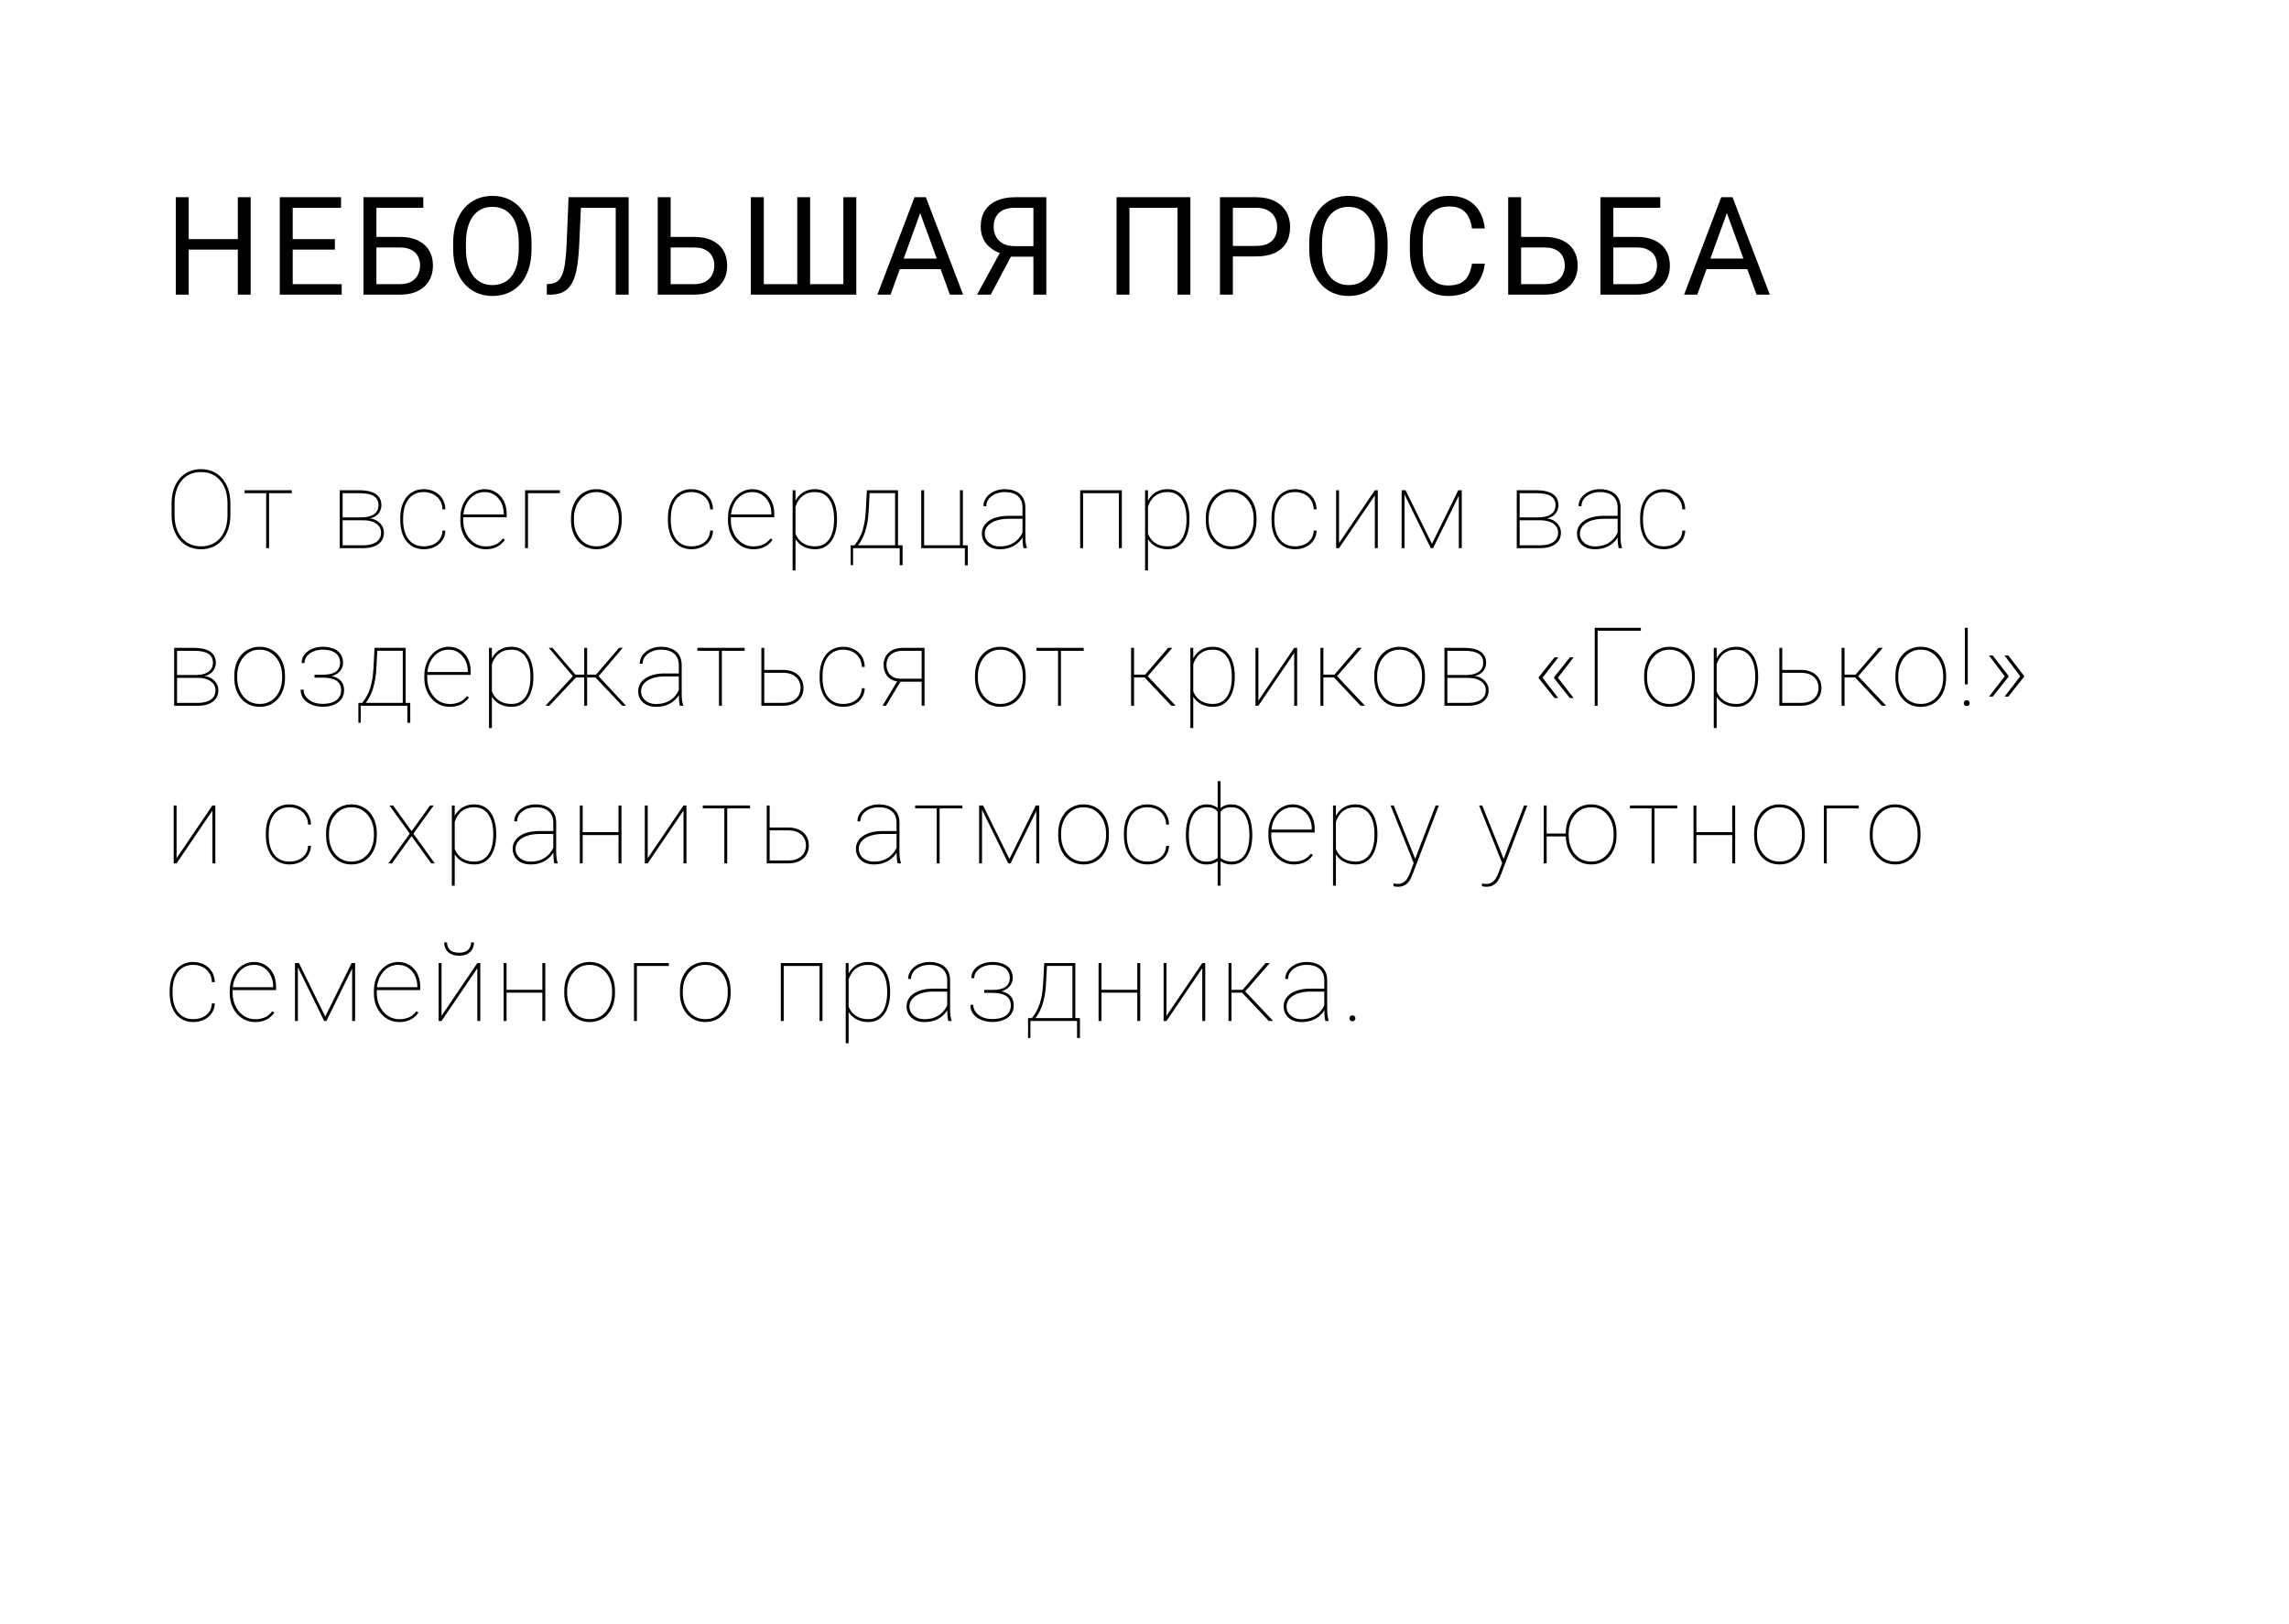 <?xml version="1.0" encoding="UTF-8"?> <svg xmlns="http://www.w3.org/2000/svg" width="334" height="237" viewBox="0 0 334 237" fill="none"> <rect width="334" height="237" fill="white"></rect> <path d="M34.938 34.895V36.428H27.242V34.895H34.938ZM27.535 28.781V43H25.65V28.781H27.535ZM36.578 28.781V43H34.703V28.781H36.578ZM49.861 41.467V43H42.332V41.467H49.861ZM42.712 28.781V43H40.828V28.781H42.712ZM48.865 34.895V36.428H42.332V34.895H48.865ZM49.763 28.781V30.324H42.332V28.781H49.763ZM61.767 28.781V30.324H54.911V43H53.036V28.781H61.767ZM54.472 34.572H58.349C59.391 34.572 60.269 34.748 60.986 35.1C61.702 35.445 62.245 35.93 62.616 36.555C62.987 37.18 63.173 37.912 63.173 38.752C63.173 39.377 63.069 39.95 62.861 40.471C62.652 40.985 62.343 41.434 61.933 41.818C61.523 42.196 61.018 42.489 60.419 42.697C59.82 42.899 59.13 43 58.349 43H53.036V28.781H54.921V41.467H58.349C59.045 41.467 59.609 41.34 60.038 41.086C60.474 40.825 60.794 40.487 60.995 40.07C61.197 39.654 61.298 39.208 61.298 38.732C61.298 38.257 61.197 37.821 60.995 37.424C60.794 37.027 60.474 36.711 60.038 36.477C59.609 36.236 59.045 36.115 58.349 36.115H54.472V34.572ZM77.559 35.441V36.34C77.559 37.408 77.426 38.365 77.159 39.211C76.892 40.057 76.508 40.777 76.007 41.369C75.505 41.962 74.903 42.414 74.2 42.727C73.503 43.039 72.722 43.195 71.856 43.195C71.016 43.195 70.245 43.039 69.542 42.727C68.845 42.414 68.24 41.962 67.725 41.369C67.218 40.777 66.824 40.057 66.544 39.211C66.264 38.365 66.124 37.408 66.124 36.34V35.441C66.124 34.374 66.26 33.42 66.534 32.58C66.814 31.734 67.208 31.014 67.716 30.422C68.223 29.823 68.826 29.367 69.522 29.055C70.225 28.742 70.997 28.586 71.837 28.586C72.703 28.586 73.484 28.742 74.18 29.055C74.884 29.367 75.486 29.823 75.987 30.422C76.495 31.014 76.882 31.734 77.149 32.58C77.423 33.42 77.559 34.374 77.559 35.441ZM75.694 36.34V35.422C75.694 34.575 75.606 33.827 75.43 33.176C75.261 32.525 75.01 31.978 74.678 31.535C74.347 31.092 73.94 30.757 73.458 30.529C72.983 30.301 72.442 30.188 71.837 30.188C71.251 30.188 70.72 30.301 70.245 30.529C69.776 30.757 69.373 31.092 69.034 31.535C68.702 31.978 68.445 32.525 68.263 33.176C68.08 33.827 67.989 34.575 67.989 35.422V36.34C67.989 37.193 68.08 37.948 68.263 38.605C68.445 39.257 68.705 39.807 69.044 40.256C69.389 40.699 69.796 41.034 70.264 41.262C70.74 41.49 71.27 41.603 71.856 41.603C72.468 41.603 73.012 41.49 73.487 41.262C73.962 41.034 74.363 40.699 74.688 40.256C75.02 39.807 75.271 39.257 75.44 38.605C75.609 37.948 75.694 37.193 75.694 36.34ZM90.11 28.781V30.324H83.606V28.781H90.11ZM91.731 28.781V43H89.846V28.781H91.731ZM82.961 28.781H84.836L84.514 35.744C84.469 36.747 84.39 37.642 84.28 38.43C84.175 39.211 84.026 39.891 83.831 40.471C83.635 41.044 83.381 41.519 83.069 41.897C82.756 42.268 82.372 42.544 81.916 42.727C81.467 42.909 80.927 43 80.295 43H79.787V41.467L80.178 41.438C80.543 41.411 80.855 41.33 81.116 41.193C81.383 41.05 81.607 40.835 81.79 40.549C81.978 40.262 82.131 39.891 82.248 39.435C82.366 38.98 82.457 38.423 82.522 37.766C82.594 37.102 82.649 36.327 82.688 35.441L82.961 28.781ZM97.406 34.572H101.283C102.325 34.572 103.204 34.748 103.92 35.1C104.636 35.445 105.18 35.93 105.551 36.555C105.922 37.18 106.107 37.912 106.107 38.752C106.107 39.377 106.003 39.95 105.795 40.471C105.587 40.985 105.277 41.434 104.867 41.818C104.457 42.196 103.952 42.489 103.354 42.697C102.755 42.899 102.064 43 101.283 43H95.971V28.781H97.856V41.467H101.283C101.98 41.467 102.543 41.34 102.973 41.086C103.409 40.825 103.728 40.487 103.93 40.07C104.132 39.654 104.232 39.208 104.232 38.732C104.232 38.257 104.132 37.821 103.93 37.424C103.728 37.027 103.409 36.711 102.973 36.477C102.543 36.236 101.98 36.115 101.283 36.115H97.406V34.572ZM109.556 28.781H111.451V41.467H116.334V28.781H118.209V41.467H123.062V28.781H124.947V43H109.556V28.781ZM134.655 30.041L129.948 43H128.025L133.445 28.781H134.685L134.655 30.041ZM138.601 43L133.884 30.041L133.855 28.781H135.095L140.534 43H138.601ZM138.357 37.736V39.279H130.368V37.736H138.357ZM151.229 37.463H147.235L146.307 37.082C145.279 36.757 144.488 36.258 143.934 35.588C143.381 34.911 143.104 34.071 143.104 33.068C143.104 32.15 143.306 31.372 143.71 30.734C144.12 30.096 144.699 29.611 145.448 29.279C146.203 28.947 147.095 28.781 148.124 28.781H152.675V43H150.79V30.324H148.124C147.082 30.324 146.298 30.572 145.77 31.066C145.249 31.561 144.989 32.228 144.989 33.068C144.989 33.615 145.103 34.103 145.331 34.533C145.565 34.963 145.91 35.301 146.366 35.549C146.822 35.796 147.388 35.92 148.065 35.92H151.239L151.229 37.463ZM148.026 36.486L144.569 43H142.567L146.122 36.486H148.026ZM173.693 28.781V43H171.818V30.324H164.807V43H162.922V28.781H173.693ZM183.255 37.424H179.457V35.891H183.255C183.991 35.891 184.587 35.773 185.043 35.539C185.498 35.305 185.83 34.979 186.039 34.562C186.254 34.146 186.361 33.671 186.361 33.137C186.361 32.648 186.254 32.19 186.039 31.76C185.83 31.33 185.498 30.985 185.043 30.725C184.587 30.458 183.991 30.324 183.255 30.324H179.896V43H178.011V28.781H183.255C184.33 28.781 185.238 28.967 185.98 29.338C186.722 29.709 187.285 30.223 187.67 30.881C188.054 31.532 188.246 32.277 188.246 33.117C188.246 34.029 188.054 34.807 187.67 35.451C187.285 36.096 186.722 36.587 185.98 36.926C185.238 37.258 184.33 37.424 183.255 37.424ZM202.476 35.441V36.34C202.476 37.408 202.342 38.365 202.075 39.211C201.808 40.057 201.424 40.777 200.923 41.369C200.422 41.962 199.82 42.414 199.116 42.727C198.42 43.039 197.639 43.195 196.773 43.195C195.933 43.195 195.161 43.039 194.458 42.727C193.762 42.414 193.156 41.962 192.642 41.369C192.134 40.777 191.74 40.057 191.46 39.211C191.18 38.365 191.04 37.408 191.04 36.34V35.441C191.04 34.374 191.177 33.42 191.45 32.58C191.73 31.734 192.124 31.014 192.632 30.422C193.14 29.823 193.742 29.367 194.439 29.055C195.142 28.742 195.913 28.586 196.753 28.586C197.619 28.586 198.4 28.742 199.097 29.055C199.8 29.367 200.402 29.823 200.904 30.422C201.411 31.014 201.799 31.734 202.066 32.58C202.339 33.42 202.476 34.374 202.476 35.441ZM200.611 36.34V35.422C200.611 34.575 200.523 33.827 200.347 33.176C200.178 32.525 199.927 31.978 199.595 31.535C199.263 31.092 198.856 30.757 198.374 30.529C197.899 30.301 197.359 30.188 196.753 30.188C196.167 30.188 195.637 30.301 195.161 30.529C194.693 30.757 194.289 31.092 193.95 31.535C193.618 31.978 193.361 32.525 193.179 33.176C192.997 33.827 192.905 34.575 192.905 35.422V36.34C192.905 37.193 192.997 37.948 193.179 38.605C193.361 39.257 193.622 39.807 193.96 40.256C194.305 40.699 194.712 41.034 195.181 41.262C195.656 41.49 196.187 41.603 196.773 41.603C197.385 41.603 197.928 41.49 198.404 41.262C198.879 41.034 199.279 40.699 199.605 40.256C199.937 39.807 200.187 39.257 200.357 38.605C200.526 37.948 200.611 37.193 200.611 36.34ZM214.782 38.478H216.657C216.559 39.377 216.302 40.181 215.886 40.891C215.469 41.6 214.88 42.163 214.118 42.58C213.356 42.99 212.406 43.195 211.266 43.195C210.433 43.195 209.675 43.039 208.991 42.727C208.314 42.414 207.731 41.971 207.243 41.398C206.755 40.819 206.377 40.126 206.11 39.318C205.85 38.505 205.72 37.6 205.72 36.603V35.188C205.72 34.191 205.85 33.29 206.11 32.482C206.377 31.669 206.758 30.972 207.253 30.393C207.754 29.813 208.356 29.367 209.059 29.055C209.762 28.742 210.554 28.586 211.432 28.586C212.507 28.586 213.415 28.788 214.157 29.191C214.899 29.595 215.475 30.155 215.886 30.871C216.302 31.581 216.559 32.404 216.657 33.342H214.782C214.691 32.678 214.522 32.108 214.274 31.633C214.027 31.151 213.675 30.78 213.22 30.52C212.764 30.259 212.168 30.129 211.432 30.129C210.801 30.129 210.244 30.249 209.762 30.49C209.287 30.731 208.887 31.073 208.561 31.516C208.242 31.958 208.001 32.489 207.839 33.107C207.676 33.726 207.595 34.413 207.595 35.168V36.603C207.595 37.3 207.666 37.954 207.809 38.566C207.959 39.178 208.184 39.715 208.483 40.178C208.783 40.64 209.164 41.005 209.626 41.272C210.088 41.532 210.635 41.662 211.266 41.662C212.067 41.662 212.705 41.535 213.18 41.281C213.656 41.027 214.014 40.663 214.255 40.188C214.502 39.712 214.678 39.143 214.782 38.478ZM221.502 34.572H225.379C226.421 34.572 227.3 34.748 228.016 35.1C228.732 35.445 229.276 35.93 229.647 36.555C230.018 37.18 230.204 37.912 230.204 38.752C230.204 39.377 230.099 39.95 229.891 40.471C229.683 40.985 229.373 41.434 228.963 41.818C228.553 42.196 228.049 42.489 227.45 42.697C226.851 42.899 226.161 43 225.379 43H220.067V28.781H221.952V41.467H225.379C226.076 41.467 226.639 41.34 227.069 41.086C227.505 40.825 227.824 40.487 228.026 40.07C228.228 39.654 228.329 39.208 228.329 38.732C228.329 38.257 228.228 37.821 228.026 37.424C227.824 37.027 227.505 36.711 227.069 36.477C226.639 36.236 226.076 36.115 225.379 36.115H221.502V34.572ZM242.256 28.781V30.324H235.4V43H233.525V28.781H242.256ZM234.961 34.572H238.838C239.88 34.572 240.758 34.748 241.475 35.1C242.191 35.445 242.734 35.93 243.105 36.555C243.477 37.18 243.662 37.912 243.662 38.752C243.662 39.377 243.558 39.95 243.35 40.471C243.141 40.985 242.832 41.434 242.422 41.818C242.012 42.196 241.507 42.489 240.908 42.697C240.309 42.899 239.619 43 238.838 43H233.525V28.781H235.41V41.467H238.838C239.535 41.467 240.098 41.34 240.527 41.086C240.964 40.825 241.283 40.487 241.484 40.07C241.686 39.654 241.787 39.208 241.787 38.732C241.787 38.257 241.686 37.821 241.484 37.424C241.283 37.027 240.964 36.711 240.527 36.477C240.098 36.236 239.535 36.115 238.838 36.115H234.961V34.572ZM252.365 30.041L247.658 43H245.734L251.154 28.781H252.394L252.365 30.041ZM256.31 43L251.593 30.041L251.564 28.781H252.804L258.244 43H256.31ZM256.066 37.736V39.279H248.078V37.736H256.066Z" fill="black"></path> <path d="M33.617 73.461V75.164C33.617 75.904 33.516 76.581 33.312 77.195C33.115 77.805 32.828 78.331 32.453 78.773C32.083 79.216 31.635 79.557 31.109 79.797C30.583 80.037 29.992 80.156 29.336 80.156C28.685 80.156 28.094 80.037 27.562 79.797C27.037 79.557 26.583 79.216 26.203 78.773C25.828 78.331 25.539 77.805 25.336 77.195C25.138 76.581 25.039 75.904 25.039 75.164V73.461C25.039 72.716 25.138 72.039 25.336 71.43C25.539 70.82 25.828 70.294 26.203 69.852C26.578 69.409 27.029 69.068 27.555 68.828C28.081 68.588 28.669 68.469 29.32 68.469C29.977 68.469 30.568 68.588 31.094 68.828C31.62 69.068 32.07 69.409 32.445 69.852C32.825 70.294 33.115 70.82 33.312 71.43C33.516 72.039 33.617 72.716 33.617 73.461ZM33.195 75.164V73.445C33.195 72.779 33.109 72.169 32.938 71.617C32.766 71.06 32.513 70.578 32.18 70.172C31.846 69.766 31.44 69.451 30.961 69.227C30.482 69.003 29.935 68.891 29.32 68.891C28.711 68.891 28.167 69.003 27.688 69.227C27.213 69.451 26.81 69.766 26.477 70.172C26.148 70.578 25.898 71.06 25.727 71.617C25.555 72.169 25.469 72.779 25.469 73.445V75.164C25.469 75.836 25.555 76.451 25.727 77.008C25.904 77.565 26.156 78.047 26.484 78.453C26.818 78.859 27.224 79.174 27.703 79.398C28.182 79.622 28.727 79.734 29.336 79.734C29.951 79.734 30.495 79.622 30.969 79.398C31.448 79.174 31.852 78.859 32.18 78.453C32.513 78.047 32.766 77.565 32.938 77.008C33.109 76.451 33.195 75.836 33.195 75.164ZM39.259 71.547V80H38.837V71.547H39.259ZM42.579 71.547V71.977H35.689V71.547H42.579ZM53.019 75.93H49.855L49.84 75.508H52.637C53.204 75.508 53.678 75.44 54.058 75.305C54.444 75.169 54.736 74.969 54.933 74.703C55.131 74.432 55.23 74.102 55.23 73.711C55.23 73.409 55.17 73.148 55.051 72.93C54.936 72.711 54.762 72.531 54.527 72.391C54.298 72.25 54.012 72.146 53.668 72.078C53.324 72.01 52.928 71.977 52.48 71.977H49.996V80H49.574V71.547H52.48C52.97 71.547 53.41 71.591 53.801 71.68C54.191 71.768 54.525 71.901 54.801 72.078C55.077 72.255 55.288 72.482 55.433 72.758C55.579 73.034 55.652 73.359 55.652 73.734C55.652 73.995 55.605 74.24 55.512 74.469C55.423 74.693 55.29 74.896 55.113 75.078C54.936 75.255 54.72 75.401 54.465 75.516C54.209 75.625 53.915 75.693 53.582 75.719L53.019 75.93ZM53.019 80H49.793V79.578H53.019C53.551 79.578 54.009 79.508 54.394 79.367C54.785 79.227 55.084 79.018 55.293 78.742C55.501 78.461 55.605 78.12 55.605 77.719C55.605 77.365 55.501 77.055 55.293 76.789C55.084 76.518 54.785 76.307 54.394 76.156C54.009 76.005 53.551 75.93 53.019 75.93H50.894L50.91 75.508H53.722L53.988 75.664C54.379 75.706 54.725 75.823 55.027 76.016C55.334 76.208 55.577 76.453 55.754 76.75C55.931 77.042 56.019 77.362 56.019 77.711C56.019 78.091 55.947 78.424 55.801 78.711C55.655 78.992 55.449 79.229 55.183 79.422C54.918 79.615 54.6 79.76 54.23 79.859C53.866 79.953 53.462 80 53.019 80ZM61.857 79.734C62.299 79.734 62.718 79.656 63.114 79.5C63.515 79.338 63.849 79.088 64.114 78.75C64.385 78.412 64.536 77.974 64.567 77.438H64.989C64.963 78.01 64.805 78.5 64.513 78.906C64.221 79.312 63.843 79.622 63.38 79.836C62.916 80.049 62.409 80.156 61.857 80.156C61.31 80.156 60.82 80.055 60.388 79.852C59.961 79.643 59.599 79.352 59.302 78.977C59.01 78.602 58.786 78.156 58.63 77.641C58.479 77.125 58.403 76.557 58.403 75.938V75.609C58.403 74.99 58.479 74.422 58.63 73.906C58.786 73.391 59.01 72.945 59.302 72.57C59.599 72.195 59.958 71.906 60.38 71.703C60.807 71.495 61.294 71.391 61.841 71.391C62.388 71.391 62.893 71.503 63.357 71.727C63.825 71.945 64.208 72.273 64.505 72.711C64.802 73.148 64.963 73.69 64.989 74.336H64.567C64.541 73.773 64.398 73.307 64.138 72.938C63.883 72.562 63.552 72.281 63.146 72.094C62.739 71.906 62.304 71.812 61.841 71.812C61.325 71.812 60.877 71.912 60.497 72.109C60.117 72.302 59.802 72.573 59.552 72.922C59.307 73.271 59.125 73.674 59.005 74.133C58.885 74.591 58.825 75.083 58.825 75.609V75.938C58.825 76.469 58.885 76.963 59.005 77.422C59.125 77.88 59.307 78.284 59.552 78.633C59.802 78.977 60.117 79.247 60.497 79.445C60.883 79.638 61.336 79.734 61.857 79.734ZM70.873 80.156C70.358 80.156 69.876 80.055 69.428 79.852C68.98 79.643 68.587 79.352 68.248 78.977C67.91 78.602 67.644 78.159 67.452 77.648C67.264 77.133 67.17 76.568 67.17 75.953V75.609C67.17 74.99 67.261 74.424 67.444 73.914C67.631 73.398 67.886 72.953 68.209 72.578C68.537 72.198 68.915 71.906 69.342 71.703C69.769 71.495 70.228 71.391 70.717 71.391C71.186 71.391 71.616 71.479 72.006 71.656C72.397 71.828 72.735 72.073 73.022 72.391C73.314 72.708 73.537 73.088 73.694 73.531C73.85 73.974 73.928 74.463 73.928 75V75.492H67.444V75.07H73.506V74.969C73.506 74.401 73.392 73.88 73.162 73.406C72.933 72.927 72.61 72.542 72.194 72.25C71.777 71.958 71.285 71.812 70.717 71.812C70.248 71.812 69.821 71.912 69.436 72.109C69.056 72.307 68.728 72.581 68.452 72.93C68.175 73.273 67.962 73.674 67.811 74.133C67.665 74.591 67.592 75.083 67.592 75.609V75.953C67.592 76.479 67.675 76.971 67.842 77.43C68.009 77.888 68.241 78.292 68.537 78.641C68.834 78.984 69.181 79.255 69.577 79.453C69.978 79.646 70.41 79.742 70.873 79.742C71.358 79.742 71.808 79.662 72.225 79.5C72.647 79.338 73.032 79.031 73.381 78.578L73.678 78.789C73.491 79.055 73.264 79.292 72.998 79.5C72.738 79.703 72.431 79.865 72.077 79.984C71.728 80.099 71.327 80.156 70.873 80.156ZM81.695 71.547V71.977H77.039V80H76.617V71.547H81.695ZM83.321 75.938V75.609C83.321 74.99 83.41 74.422 83.587 73.906C83.769 73.391 84.022 72.945 84.345 72.57C84.673 72.195 85.063 71.906 85.517 71.703C85.97 71.495 86.47 71.391 87.017 71.391C87.569 71.391 88.071 71.495 88.524 71.703C88.978 71.906 89.368 72.195 89.696 72.57C90.024 72.945 90.277 73.391 90.454 73.906C90.631 74.422 90.72 74.99 90.72 75.609V75.938C90.72 76.557 90.631 77.125 90.454 77.641C90.277 78.156 90.024 78.602 89.696 78.977C89.373 79.352 88.985 79.643 88.532 79.852C88.079 80.055 87.579 80.156 87.032 80.156C86.48 80.156 85.978 80.055 85.524 79.852C85.071 79.643 84.681 79.352 84.353 78.977C84.024 78.602 83.769 78.156 83.587 77.641C83.41 77.125 83.321 76.557 83.321 75.938ZM83.743 75.609V75.938C83.743 76.443 83.816 76.924 83.962 77.383C84.113 77.836 84.329 78.24 84.61 78.594C84.892 78.948 85.235 79.227 85.642 79.43C86.048 79.633 86.511 79.734 87.032 79.734C87.548 79.734 88.006 79.633 88.407 79.43C88.813 79.227 89.157 78.948 89.438 78.594C89.72 78.24 89.933 77.836 90.079 77.383C90.225 76.924 90.298 76.443 90.298 75.938V75.609C90.298 75.115 90.225 74.641 90.079 74.188C89.933 73.734 89.717 73.331 89.431 72.977C89.149 72.617 88.806 72.333 88.399 72.125C87.993 71.917 87.532 71.812 87.017 71.812C86.501 71.812 86.04 71.917 85.634 72.125C85.233 72.333 84.889 72.617 84.603 72.977C84.321 73.331 84.108 73.734 83.962 74.188C83.816 74.641 83.743 75.115 83.743 75.609ZM100.91 79.734C101.352 79.734 101.772 79.656 102.168 79.5C102.569 79.338 102.902 79.088 103.168 78.75C103.438 78.412 103.589 77.974 103.621 77.438H104.043C104.016 78.01 103.858 78.5 103.566 78.906C103.274 79.312 102.897 79.622 102.433 79.836C101.97 80.049 101.462 80.156 100.91 80.156C100.363 80.156 99.873 80.055 99.441 79.852C99.014 79.643 98.652 79.352 98.355 78.977C98.063 78.602 97.839 78.156 97.683 77.641C97.532 77.125 97.457 76.557 97.457 75.938V75.609C97.457 74.99 97.532 74.422 97.683 73.906C97.839 73.391 98.063 72.945 98.355 72.57C98.652 72.195 99.011 71.906 99.433 71.703C99.86 71.495 100.347 71.391 100.894 71.391C101.441 71.391 101.946 71.503 102.41 71.727C102.878 71.945 103.261 72.273 103.558 72.711C103.855 73.148 104.016 73.69 104.043 74.336H103.621C103.595 73.773 103.451 73.307 103.191 72.938C102.936 72.562 102.605 72.281 102.199 72.094C101.793 71.906 101.358 71.812 100.894 71.812C100.378 71.812 99.93 71.912 99.55 72.109C99.17 72.302 98.855 72.573 98.605 72.922C98.36 73.271 98.178 73.674 98.058 74.133C97.938 74.591 97.878 75.083 97.878 75.609V75.938C97.878 76.469 97.938 76.963 98.058 77.422C98.178 77.88 98.36 78.284 98.605 78.633C98.855 78.977 99.17 79.247 99.55 79.445C99.936 79.638 100.389 79.734 100.91 79.734ZM109.927 80.156C109.411 80.156 108.929 80.055 108.481 79.852C108.033 79.643 107.64 79.352 107.302 78.977C106.963 78.602 106.697 78.159 106.505 77.648C106.317 77.133 106.223 76.568 106.223 75.953V75.609C106.223 74.99 106.315 74.424 106.497 73.914C106.684 73.398 106.94 72.953 107.262 72.578C107.591 72.198 107.968 71.906 108.395 71.703C108.822 71.495 109.281 71.391 109.77 71.391C110.239 71.391 110.669 71.479 111.059 71.656C111.45 71.828 111.789 72.073 112.075 72.391C112.367 72.708 112.591 73.088 112.747 73.531C112.903 73.974 112.981 74.463 112.981 75V75.492H106.497V75.07H112.559V74.969C112.559 74.401 112.445 73.88 112.216 73.406C111.986 72.927 111.664 72.542 111.247 72.25C110.83 71.958 110.338 71.812 109.77 71.812C109.302 71.812 108.874 71.912 108.489 72.109C108.109 72.307 107.781 72.581 107.505 72.93C107.229 73.273 107.015 73.674 106.864 74.133C106.718 74.591 106.645 75.083 106.645 75.609V75.953C106.645 76.479 106.729 76.971 106.895 77.43C107.062 77.888 107.294 78.292 107.591 78.641C107.887 78.984 108.234 79.255 108.63 79.453C109.031 79.646 109.463 79.742 109.927 79.742C110.411 79.742 110.861 79.662 111.278 79.5C111.7 79.338 112.085 79.031 112.434 78.578L112.731 78.789C112.544 79.055 112.317 79.292 112.052 79.5C111.791 79.703 111.484 79.865 111.13 79.984C110.781 80.099 110.38 80.156 109.927 80.156ZM116.076 73.172V83.25H115.654V71.547H116.076V73.172ZM122.131 75.688V75.852C122.131 76.497 122.058 77.083 121.912 77.609C121.772 78.135 121.566 78.588 121.295 78.969C121.024 79.349 120.691 79.643 120.295 79.852C119.904 80.055 119.459 80.156 118.959 80.156C118.485 80.156 118.058 80.088 117.678 79.953C117.298 79.818 116.967 79.63 116.686 79.391C116.41 79.151 116.186 78.88 116.014 78.578C115.842 78.271 115.722 77.951 115.654 77.617V74.18C115.748 73.784 115.886 73.417 116.068 73.078C116.251 72.74 116.477 72.445 116.748 72.195C117.019 71.94 117.337 71.742 117.701 71.602C118.071 71.461 118.485 71.391 118.943 71.391C119.443 71.391 119.891 71.49 120.287 71.688C120.683 71.885 121.016 72.172 121.287 72.547C121.563 72.917 121.772 73.367 121.912 73.898C122.058 74.424 122.131 75.021 122.131 75.688ZM121.701 75.852V75.688C121.701 75.125 121.644 74.609 121.529 74.141C121.42 73.667 121.251 73.258 121.022 72.914C120.798 72.565 120.511 72.294 120.162 72.102C119.818 71.909 119.415 71.812 118.951 71.812C118.42 71.812 117.972 71.901 117.607 72.078C117.248 72.25 116.954 72.474 116.725 72.75C116.501 73.021 116.326 73.31 116.201 73.617C116.081 73.919 115.993 74.201 115.936 74.461V77.422C116.029 77.849 116.201 78.237 116.451 78.586C116.701 78.935 117.035 79.213 117.451 79.422C117.873 79.63 118.378 79.734 118.967 79.734C119.43 79.734 119.831 79.638 120.17 79.445C120.514 79.253 120.798 78.984 121.022 78.641C121.251 78.292 121.42 77.88 121.529 77.406C121.644 76.932 121.701 76.414 121.701 75.852ZM126.492 71.547H126.913L126.757 74.484C126.716 75.302 126.627 76.016 126.492 76.625C126.361 77.234 126.202 77.755 126.015 78.188C125.833 78.62 125.637 78.982 125.429 79.273C125.226 79.565 125.025 79.807 124.827 80H124.515V79.578H124.695C124.82 79.412 124.966 79.206 125.132 78.961C125.299 78.716 125.466 78.404 125.632 78.023C125.799 77.643 125.945 77.167 126.07 76.594C126.2 76.016 126.288 75.312 126.335 74.484L126.492 71.547ZM126.742 71.547H131.031V80H130.609V71.969H126.742V71.547ZM124.132 79.578H131.702V82.484H131.281V80H124.476V82.484H124.132V79.578ZM134.423 80V71.547H134.844V79.578H140.071V71.547H140.501V80H134.423ZM141.212 79.578V82.508H140.79V80H139.891V79.578H141.212ZM149.197 78.414V74.047C149.197 73.578 149.096 73.177 148.893 72.844C148.695 72.51 148.403 72.255 148.018 72.078C147.637 71.901 147.171 71.812 146.619 71.812C146.109 71.812 145.648 71.904 145.236 72.086C144.83 72.263 144.507 72.508 144.268 72.82C144.033 73.133 143.916 73.484 143.916 73.875L143.494 73.859C143.494 73.531 143.57 73.219 143.721 72.922C143.877 72.625 144.093 72.362 144.369 72.133C144.65 71.904 144.981 71.724 145.361 71.594C145.747 71.458 146.166 71.391 146.619 71.391C147.208 71.391 147.726 71.49 148.174 71.688C148.627 71.885 148.981 72.182 149.236 72.578C149.491 72.974 149.619 73.469 149.619 74.062V78.297C149.619 78.599 149.637 78.904 149.674 79.211C149.715 79.518 149.77 79.758 149.838 79.93V80H149.353C149.301 79.797 149.262 79.552 149.236 79.266C149.21 78.974 149.197 78.69 149.197 78.414ZM149.385 75.281L149.4 75.711H147.197C146.65 75.711 146.161 75.766 145.728 75.875C145.296 75.979 144.929 76.128 144.627 76.32C144.325 76.513 144.093 76.742 143.932 77.008C143.77 77.273 143.689 77.568 143.689 77.891C143.689 78.229 143.781 78.539 143.963 78.82C144.15 79.102 144.408 79.326 144.736 79.492C145.064 79.659 145.442 79.742 145.869 79.742C146.463 79.742 146.989 79.646 147.447 79.453C147.906 79.255 148.294 78.979 148.611 78.625C148.929 78.271 149.171 77.852 149.338 77.367L149.525 77.758C149.426 78.049 149.278 78.338 149.08 78.625C148.887 78.906 148.64 79.164 148.338 79.398C148.036 79.628 147.679 79.812 147.268 79.953C146.861 80.088 146.395 80.156 145.869 80.156C145.343 80.156 144.885 80.06 144.494 79.867C144.103 79.669 143.801 79.398 143.588 79.055C143.374 78.706 143.268 78.307 143.268 77.859C143.268 77.484 143.356 77.141 143.533 76.828C143.71 76.51 143.965 76.237 144.299 76.008C144.637 75.773 145.049 75.594 145.533 75.469C146.018 75.344 146.564 75.281 147.174 75.281H149.385ZM163.434 71.547V71.977H157.833V71.547H163.434ZM158.036 71.547V80H157.614V71.547H158.036ZM163.692 71.547V80H163.262V71.547H163.692ZM167.506 73.172V83.25H167.084V71.547H167.506V73.172ZM173.56 75.688V75.852C173.56 76.497 173.487 77.083 173.342 77.609C173.201 78.135 172.995 78.588 172.724 78.969C172.454 79.349 172.12 79.643 171.724 79.852C171.334 80.055 170.888 80.156 170.388 80.156C169.914 80.156 169.487 80.088 169.107 79.953C168.727 79.818 168.396 79.63 168.115 79.391C167.839 79.151 167.615 78.88 167.443 78.578C167.271 78.271 167.151 77.951 167.084 77.617V74.18C167.178 73.784 167.316 73.417 167.498 73.078C167.68 72.74 167.907 72.445 168.178 72.195C168.448 71.94 168.766 71.742 169.131 71.602C169.5 71.461 169.914 71.391 170.373 71.391C170.873 71.391 171.321 71.49 171.717 71.688C172.112 71.885 172.446 72.172 172.717 72.547C172.993 72.917 173.201 73.367 173.342 73.898C173.487 74.424 173.56 75.021 173.56 75.688ZM173.131 75.852V75.688C173.131 75.125 173.073 74.609 172.959 74.141C172.849 73.667 172.68 73.258 172.451 72.914C172.227 72.565 171.941 72.294 171.592 72.102C171.248 71.909 170.844 71.812 170.381 71.812C169.849 71.812 169.401 71.901 169.037 72.078C168.678 72.25 168.383 72.474 168.154 72.75C167.93 73.021 167.756 73.31 167.631 73.617C167.511 73.919 167.422 74.201 167.365 74.461V77.422C167.459 77.849 167.631 78.237 167.881 78.586C168.131 78.935 168.464 79.213 168.881 79.422C169.303 79.63 169.808 79.734 170.396 79.734C170.86 79.734 171.261 79.638 171.599 79.445C171.943 79.253 172.227 78.984 172.451 78.641C172.68 78.292 172.849 77.88 172.959 77.406C173.073 76.932 173.131 76.414 173.131 75.852ZM175.944 75.938V75.609C175.944 74.99 176.033 74.422 176.21 73.906C176.392 73.391 176.645 72.945 176.968 72.57C177.296 72.195 177.687 71.906 178.14 71.703C178.593 71.495 179.093 71.391 179.64 71.391C180.192 71.391 180.694 71.495 181.148 71.703C181.601 71.906 181.991 72.195 182.319 72.57C182.648 72.945 182.9 73.391 183.077 73.906C183.254 74.422 183.343 74.99 183.343 75.609V75.938C183.343 76.557 183.254 77.125 183.077 77.641C182.9 78.156 182.648 78.602 182.319 78.977C181.996 79.352 181.608 79.643 181.155 79.852C180.702 80.055 180.202 80.156 179.655 80.156C179.103 80.156 178.601 80.055 178.148 79.852C177.694 79.643 177.304 79.352 176.976 78.977C176.648 78.602 176.392 78.156 176.21 77.641C176.033 77.125 175.944 76.557 175.944 75.938ZM176.366 75.609V75.938C176.366 76.443 176.439 76.924 176.585 77.383C176.736 77.836 176.952 78.24 177.233 78.594C177.515 78.948 177.858 79.227 178.265 79.43C178.671 79.633 179.134 79.734 179.655 79.734C180.171 79.734 180.629 79.633 181.03 79.43C181.437 79.227 181.78 78.948 182.062 78.594C182.343 78.24 182.556 77.836 182.702 77.383C182.848 76.924 182.921 76.443 182.921 75.938V75.609C182.921 75.115 182.848 74.641 182.702 74.188C182.556 73.734 182.34 73.331 182.054 72.977C181.773 72.617 181.429 72.333 181.023 72.125C180.616 71.917 180.155 71.812 179.64 71.812C179.124 71.812 178.663 71.917 178.257 72.125C177.856 72.333 177.512 72.617 177.226 72.977C176.944 73.331 176.731 73.734 176.585 74.188C176.439 74.641 176.366 75.115 176.366 75.609ZM188.985 79.734C189.427 79.734 189.847 79.656 190.243 79.5C190.644 79.338 190.977 79.088 191.243 78.75C191.513 78.412 191.664 77.974 191.696 77.438H192.118C192.091 78.01 191.933 78.5 191.641 78.906C191.349 79.312 190.972 79.622 190.508 79.836C190.045 80.049 189.537 80.156 188.985 80.156C188.438 80.156 187.948 80.055 187.516 79.852C187.089 79.643 186.727 79.352 186.43 78.977C186.138 78.602 185.914 78.156 185.758 77.641C185.607 77.125 185.532 76.557 185.532 75.938V75.609C185.532 74.99 185.607 74.422 185.758 73.906C185.914 73.391 186.138 72.945 186.43 72.57C186.727 72.195 187.086 71.906 187.508 71.703C187.935 71.495 188.422 71.391 188.969 71.391C189.516 71.391 190.021 71.503 190.485 71.727C190.953 71.945 191.336 72.273 191.633 72.711C191.93 73.148 192.091 73.69 192.118 74.336H191.696C191.67 73.773 191.526 73.307 191.266 72.938C191.011 72.562 190.68 72.281 190.274 72.094C189.868 71.906 189.433 71.812 188.969 71.812C188.453 71.812 188.006 71.912 187.625 72.109C187.245 72.302 186.93 72.573 186.68 72.922C186.435 73.271 186.253 73.674 186.133 74.133C186.013 74.591 185.953 75.083 185.953 75.609V75.938C185.953 76.469 186.013 76.963 186.133 77.422C186.253 77.88 186.435 78.284 186.68 78.633C186.93 78.977 187.245 79.247 187.625 79.445C188.011 79.638 188.464 79.734 188.985 79.734ZM195.384 79.25L200.611 71.547H201.041V80H200.611V72.297L195.384 80H194.962V71.547H195.384V79.25ZM208.94 79.359L212.784 71.547H213.261L209.104 80H208.776L204.636 71.547H205.097L208.94 79.359ZM204.94 71.547V80H204.518V71.547H204.94ZM212.862 80V71.547H213.292V80H212.862ZM224.763 75.93H221.599L221.583 75.508H224.38C224.948 75.508 225.422 75.44 225.802 75.305C226.188 75.169 226.479 74.969 226.677 74.703C226.875 74.432 226.974 74.102 226.974 73.711C226.974 73.409 226.914 73.148 226.794 72.93C226.68 72.711 226.505 72.531 226.271 72.391C226.042 72.25 225.755 72.146 225.412 72.078C225.068 72.01 224.672 71.977 224.224 71.977H221.74V80H221.318V71.547H224.224C224.714 71.547 225.154 71.591 225.544 71.68C225.935 71.768 226.268 71.901 226.544 72.078C226.82 72.255 227.031 72.482 227.177 72.758C227.323 73.034 227.396 73.359 227.396 73.734C227.396 73.995 227.349 74.24 227.255 74.469C227.167 74.693 227.034 74.896 226.857 75.078C226.68 75.255 226.464 75.401 226.208 75.516C225.953 75.625 225.659 75.693 225.326 75.719L224.763 75.93ZM224.763 80H221.537V79.578H224.763C225.294 79.578 225.753 79.508 226.138 79.367C226.529 79.227 226.828 79.018 227.037 78.742C227.245 78.461 227.349 78.12 227.349 77.719C227.349 77.365 227.245 77.055 227.037 76.789C226.828 76.518 226.529 76.307 226.138 76.156C225.753 76.005 225.294 75.93 224.763 75.93H222.638L222.654 75.508H225.466L225.732 75.664C226.122 75.706 226.469 75.823 226.771 76.016C227.078 76.208 227.32 76.453 227.497 76.75C227.675 77.042 227.763 77.362 227.763 77.711C227.763 78.091 227.69 78.424 227.544 78.711C227.399 78.992 227.193 79.229 226.927 79.422C226.662 79.615 226.344 79.76 225.974 79.859C225.609 79.953 225.206 80 224.763 80ZM236.038 78.414V74.047C236.038 73.578 235.936 73.177 235.733 72.844C235.535 72.51 235.244 72.255 234.858 72.078C234.478 71.901 234.012 71.812 233.46 71.812C232.949 71.812 232.488 71.904 232.077 72.086C231.671 72.263 231.348 72.508 231.108 72.82C230.874 73.133 230.757 73.484 230.757 73.875L230.335 73.859C230.335 73.531 230.41 73.219 230.561 72.922C230.717 72.625 230.934 72.362 231.21 72.133C231.491 71.904 231.822 71.724 232.202 71.594C232.587 71.458 233.007 71.391 233.46 71.391C234.048 71.391 234.566 71.49 235.014 71.688C235.467 71.885 235.822 72.182 236.077 72.578C236.332 72.974 236.46 73.469 236.46 74.062V78.297C236.46 78.599 236.478 78.904 236.514 79.211C236.556 79.518 236.611 79.758 236.678 79.93V80H236.194C236.142 79.797 236.103 79.552 236.077 79.266C236.051 78.974 236.038 78.69 236.038 78.414ZM236.225 75.281L236.241 75.711H234.038C233.491 75.711 233.001 75.766 232.569 75.875C232.137 75.979 231.77 76.128 231.467 76.32C231.165 76.513 230.934 76.742 230.772 77.008C230.611 77.273 230.53 77.568 230.53 77.891C230.53 78.229 230.621 78.539 230.803 78.82C230.991 79.102 231.249 79.326 231.577 79.492C231.905 79.659 232.283 79.742 232.71 79.742C233.303 79.742 233.829 79.646 234.288 79.453C234.746 79.255 235.134 78.979 235.452 78.625C235.77 78.271 236.012 77.852 236.178 77.367L236.366 77.758C236.267 78.049 236.119 78.338 235.921 78.625C235.728 78.906 235.481 79.164 235.178 79.398C234.876 79.628 234.52 79.812 234.108 79.953C233.702 80.088 233.236 80.156 232.71 80.156C232.184 80.156 231.725 80.06 231.335 79.867C230.944 79.669 230.642 79.398 230.428 79.055C230.215 78.706 230.108 78.307 230.108 77.859C230.108 77.484 230.197 77.141 230.374 76.828C230.551 76.51 230.806 76.237 231.139 76.008C231.478 75.773 231.889 75.594 232.374 75.469C232.858 75.344 233.405 75.281 234.014 75.281H236.225ZM242.773 79.734C243.216 79.734 243.635 79.656 244.031 79.5C244.432 79.338 244.766 79.088 245.031 78.75C245.302 78.412 245.453 77.974 245.484 77.438H245.906C245.88 78.01 245.721 78.5 245.43 78.906C245.138 79.312 244.76 79.622 244.297 79.836C243.833 80.049 243.326 80.156 242.773 80.156C242.227 80.156 241.737 80.055 241.305 79.852C240.878 79.643 240.516 79.352 240.219 78.977C239.927 78.602 239.703 78.156 239.547 77.641C239.396 77.125 239.32 76.557 239.32 75.938V75.609C239.32 74.99 239.396 74.422 239.547 73.906C239.703 73.391 239.927 72.945 240.219 72.57C240.516 72.195 240.875 71.906 241.297 71.703C241.724 71.495 242.211 71.391 242.758 71.391C243.305 71.391 243.81 71.503 244.273 71.727C244.742 71.945 245.125 72.273 245.422 72.711C245.719 73.148 245.88 73.69 245.906 74.336H245.484C245.458 73.773 245.315 73.307 245.055 72.938C244.799 72.562 244.469 72.281 244.062 72.094C243.656 71.906 243.221 71.812 242.758 71.812C242.242 71.812 241.794 71.912 241.414 72.109C241.034 72.302 240.719 72.573 240.469 72.922C240.224 73.271 240.042 73.674 239.922 74.133C239.802 74.591 239.742 75.083 239.742 75.609V75.938C239.742 76.469 239.802 76.963 239.922 77.422C240.042 77.88 240.224 78.284 240.469 78.633C240.719 78.977 241.034 79.247 241.414 79.445C241.799 79.638 242.253 79.734 242.773 79.734ZM28.859 98.93H25.695L25.68 98.508H28.477C29.044 98.508 29.518 98.44 29.898 98.305C30.284 98.169 30.576 97.969 30.773 97.703C30.971 97.432 31.07 97.102 31.07 96.711C31.07 96.409 31.01 96.148 30.891 95.93C30.776 95.711 30.602 95.531 30.367 95.391C30.138 95.25 29.852 95.146 29.508 95.078C29.164 95.01 28.768 94.977 28.32 94.977H25.836V103H25.414V94.547H28.32C28.81 94.547 29.25 94.591 29.641 94.68C30.031 94.768 30.365 94.901 30.641 95.078C30.917 95.255 31.128 95.482 31.273 95.758C31.419 96.034 31.492 96.359 31.492 96.734C31.492 96.995 31.445 97.24 31.352 97.469C31.263 97.693 31.13 97.896 30.953 98.078C30.776 98.255 30.56 98.401 30.305 98.516C30.049 98.625 29.755 98.693 29.422 98.719L28.859 98.93ZM28.859 103H25.633V102.578H28.859C29.391 102.578 29.849 102.508 30.234 102.367C30.625 102.227 30.924 102.018 31.133 101.742C31.341 101.461 31.445 101.12 31.445 100.719C31.445 100.365 31.341 100.055 31.133 99.789C30.924 99.518 30.625 99.307 30.234 99.156C29.849 99.005 29.391 98.93 28.859 98.93H26.734L26.75 98.508H29.562L29.828 98.664C30.219 98.706 30.565 98.823 30.867 99.016C31.174 99.208 31.417 99.453 31.594 99.75C31.771 100.042 31.859 100.362 31.859 100.711C31.859 101.091 31.787 101.424 31.641 101.711C31.495 101.992 31.289 102.229 31.023 102.422C30.758 102.615 30.44 102.76 30.07 102.859C29.706 102.953 29.302 103 28.859 103ZM34.189 98.938V98.609C34.189 97.99 34.277 97.422 34.454 96.906C34.637 96.391 34.889 95.945 35.212 95.57C35.54 95.195 35.931 94.906 36.384 94.703C36.837 94.495 37.337 94.391 37.884 94.391C38.436 94.391 38.939 94.495 39.392 94.703C39.845 94.906 40.236 95.195 40.564 95.57C40.892 95.945 41.145 96.391 41.322 96.906C41.499 97.422 41.587 97.99 41.587 98.609V98.938C41.587 99.557 41.499 100.125 41.322 100.641C41.145 101.156 40.892 101.602 40.564 101.977C40.241 102.352 39.853 102.643 39.4 102.852C38.947 103.055 38.447 103.156 37.9 103.156C37.348 103.156 36.845 103.055 36.392 102.852C35.939 102.643 35.548 102.352 35.22 101.977C34.892 101.602 34.637 101.156 34.454 100.641C34.277 100.125 34.189 99.557 34.189 98.938ZM34.611 98.609V98.938C34.611 99.443 34.684 99.924 34.829 100.383C34.98 100.836 35.197 101.24 35.478 101.594C35.759 101.948 36.103 102.227 36.509 102.43C36.915 102.633 37.379 102.734 37.9 102.734C38.415 102.734 38.874 102.633 39.275 102.43C39.681 102.227 40.025 101.948 40.306 101.594C40.587 101.24 40.801 100.836 40.947 100.383C41.092 99.924 41.165 99.443 41.165 98.938V98.609C41.165 98.115 41.092 97.641 40.947 97.188C40.801 96.734 40.585 96.331 40.298 95.977C40.017 95.617 39.673 95.333 39.267 95.125C38.861 94.917 38.4 94.812 37.884 94.812C37.368 94.812 36.907 94.917 36.501 95.125C36.1 95.333 35.757 95.617 35.47 95.977C35.189 96.331 34.975 96.734 34.829 97.188C34.684 97.641 34.611 98.115 34.611 98.609ZM47.057 98.852H45.893V98.469H47.026C47.661 98.469 48.169 98.398 48.549 98.258C48.93 98.112 49.203 97.906 49.37 97.641C49.542 97.375 49.627 97.065 49.627 96.711C49.627 96.352 49.539 96.029 49.362 95.742C49.19 95.456 48.914 95.229 48.534 95.062C48.159 94.896 47.661 94.812 47.042 94.812C46.588 94.812 46.164 94.893 45.768 95.055C45.372 95.216 45.052 95.443 44.807 95.734C44.562 96.021 44.44 96.362 44.44 96.758H44.01C44.01 96.273 44.154 95.854 44.44 95.5C44.727 95.146 45.099 94.872 45.557 94.68C46.021 94.487 46.516 94.391 47.042 94.391C47.51 94.391 47.93 94.443 48.299 94.547C48.674 94.646 48.992 94.797 49.252 95C49.513 95.198 49.711 95.443 49.846 95.734C49.987 96.026 50.057 96.359 50.057 96.734C50.057 97.026 49.992 97.299 49.862 97.555C49.737 97.81 49.549 98.037 49.299 98.234C49.049 98.427 48.737 98.578 48.362 98.688C47.987 98.797 47.552 98.852 47.057 98.852ZM45.893 98.531H47.057C47.599 98.531 48.065 98.581 48.456 98.68C48.852 98.773 49.18 98.914 49.44 99.102C49.7 99.289 49.893 99.521 50.018 99.797C50.143 100.068 50.206 100.38 50.206 100.734C50.206 101.115 50.13 101.453 49.979 101.75C49.828 102.047 49.612 102.299 49.331 102.508C49.049 102.716 48.716 102.875 48.331 102.984C47.945 103.094 47.518 103.148 47.049 103.148C46.555 103.148 46.062 103.06 45.573 102.883C45.083 102.701 44.677 102.424 44.354 102.055C44.031 101.685 43.87 101.216 43.87 100.648H44.299C44.299 101.044 44.419 101.398 44.659 101.711C44.904 102.023 45.232 102.271 45.643 102.453C46.06 102.63 46.529 102.719 47.049 102.719C47.648 102.719 48.148 102.641 48.549 102.484C48.956 102.323 49.26 102.096 49.463 101.805C49.672 101.508 49.776 101.159 49.776 100.758C49.776 100.32 49.674 99.966 49.471 99.695C49.268 99.419 48.963 99.219 48.557 99.094C48.151 98.963 47.641 98.898 47.026 98.898H45.893V98.531ZM54.652 94.547H55.074L54.918 97.484C54.876 98.302 54.788 99.016 54.652 99.625C54.522 100.234 54.363 100.755 54.176 101.188C53.993 101.62 53.798 101.982 53.59 102.273C53.387 102.565 53.186 102.807 52.988 103H52.676V102.578H52.855C52.98 102.411 53.126 102.206 53.293 101.961C53.459 101.716 53.626 101.404 53.793 101.023C53.959 100.643 54.105 100.167 54.23 99.594C54.361 99.016 54.449 98.312 54.496 97.484L54.652 94.547ZM54.902 94.547H59.191V103H58.769V94.969H54.902V94.547ZM52.293 102.578H59.863V105.484H59.441V103H52.637V105.484H52.293V102.578ZM65.622 103.156C65.107 103.156 64.625 103.055 64.177 102.852C63.729 102.643 63.336 102.352 62.997 101.977C62.659 101.602 62.393 101.159 62.2 100.648C62.013 100.133 61.919 99.568 61.919 98.953V98.609C61.919 97.99 62.01 97.424 62.193 96.914C62.38 96.398 62.635 95.953 62.958 95.578C63.286 95.198 63.664 94.906 64.091 94.703C64.518 94.495 64.976 94.391 65.466 94.391C65.935 94.391 66.364 94.479 66.755 94.656C67.146 94.828 67.484 95.073 67.771 95.391C68.062 95.708 68.286 96.088 68.442 96.531C68.599 96.974 68.677 97.463 68.677 98V98.492H62.193V98.07H68.255V97.969C68.255 97.401 68.14 96.88 67.911 96.406C67.682 95.927 67.359 95.542 66.942 95.25C66.526 94.958 66.034 94.812 65.466 94.812C64.997 94.812 64.57 94.912 64.185 95.109C63.804 95.307 63.476 95.581 63.2 95.93C62.924 96.273 62.711 96.674 62.56 97.133C62.414 97.591 62.341 98.083 62.341 98.609V98.953C62.341 99.479 62.424 99.971 62.591 100.43C62.758 100.888 62.989 101.292 63.286 101.641C63.583 101.984 63.929 102.255 64.325 102.453C64.726 102.646 65.159 102.742 65.622 102.742C66.107 102.742 66.557 102.661 66.974 102.5C67.396 102.339 67.781 102.031 68.13 101.578L68.427 101.789C68.239 102.055 68.013 102.292 67.747 102.5C67.487 102.703 67.18 102.865 66.825 102.984C66.476 103.099 66.075 103.156 65.622 103.156ZM71.772 96.172V106.25H71.35V94.547H71.772V96.172ZM77.827 98.688V98.852C77.827 99.497 77.754 100.083 77.608 100.609C77.467 101.135 77.261 101.589 76.991 101.969C76.72 102.349 76.386 102.643 75.991 102.852C75.6 103.055 75.155 103.156 74.655 103.156C74.181 103.156 73.754 103.089 73.373 102.953C72.993 102.818 72.662 102.63 72.381 102.391C72.105 102.151 71.881 101.88 71.709 101.578C71.537 101.271 71.418 100.951 71.35 100.617V97.18C71.444 96.784 71.582 96.417 71.764 96.078C71.946 95.74 72.173 95.445 72.444 95.195C72.715 94.94 73.032 94.742 73.397 94.602C73.767 94.461 74.181 94.391 74.639 94.391C75.139 94.391 75.587 94.49 75.983 94.688C76.379 94.885 76.712 95.172 76.983 95.547C77.259 95.917 77.467 96.367 77.608 96.898C77.754 97.424 77.827 98.021 77.827 98.688ZM77.397 98.852V98.688C77.397 98.125 77.34 97.609 77.225 97.141C77.116 96.667 76.946 96.258 76.717 95.914C76.493 95.565 76.207 95.294 75.858 95.102C75.514 94.909 75.11 94.812 74.647 94.812C74.116 94.812 73.668 94.901 73.303 95.078C72.944 95.25 72.65 95.474 72.42 95.75C72.196 96.021 72.022 96.31 71.897 96.617C71.777 96.919 71.689 97.201 71.631 97.461V100.422C71.725 100.849 71.897 101.237 72.147 101.586C72.397 101.935 72.73 102.214 73.147 102.422C73.569 102.63 74.074 102.734 74.662 102.734C75.126 102.734 75.527 102.638 75.866 102.445C76.209 102.253 76.493 101.984 76.717 101.641C76.946 101.292 77.116 100.88 77.225 100.406C77.34 99.932 77.397 99.414 77.397 98.852ZM83.75 98.875L80.086 94.547H80.609L83.968 98.453H85.422L85.445 98.875H83.75ZM84.078 98.836L80.148 103H79.593L83.82 98.438L84.078 98.836ZM85.672 94.547V103H85.25V94.547H85.672ZM90.867 94.547L87.187 98.875H85.507L85.523 98.453H86.976L90.328 94.547H90.867ZM90.797 103L86.859 98.836L87.117 98.438L91.351 103H90.797ZM99.048 101.414V97.047C99.048 96.578 98.946 96.177 98.743 95.844C98.545 95.51 98.254 95.255 97.868 95.078C97.488 94.901 97.022 94.812 96.47 94.812C95.959 94.812 95.498 94.904 95.087 95.086C94.681 95.263 94.358 95.508 94.118 95.82C93.884 96.133 93.767 96.484 93.767 96.875L93.345 96.859C93.345 96.531 93.42 96.219 93.571 95.922C93.728 95.625 93.944 95.362 94.22 95.133C94.501 94.904 94.832 94.724 95.212 94.594C95.597 94.458 96.017 94.391 96.47 94.391C97.058 94.391 97.576 94.49 98.024 94.688C98.478 94.885 98.832 95.182 99.087 95.578C99.342 95.974 99.47 96.469 99.47 97.062V101.297C99.47 101.599 99.488 101.904 99.524 102.211C99.566 102.518 99.621 102.758 99.688 102.93V103H99.204C99.152 102.797 99.113 102.552 99.087 102.266C99.061 101.974 99.048 101.69 99.048 101.414ZM99.235 98.281L99.251 98.711H97.048C96.501 98.711 96.011 98.766 95.579 98.875C95.147 98.979 94.78 99.128 94.478 99.32C94.175 99.513 93.944 99.742 93.782 100.008C93.621 100.273 93.54 100.568 93.54 100.891C93.54 101.229 93.631 101.539 93.813 101.82C94.001 102.102 94.259 102.326 94.587 102.492C94.915 102.659 95.293 102.742 95.72 102.742C96.313 102.742 96.84 102.646 97.298 102.453C97.756 102.255 98.144 101.979 98.462 101.625C98.78 101.271 99.022 100.852 99.188 100.367L99.376 100.758C99.277 101.049 99.129 101.339 98.931 101.625C98.738 101.906 98.49 102.164 98.188 102.398C97.886 102.628 97.53 102.812 97.118 102.953C96.712 103.089 96.246 103.156 95.72 103.156C95.194 103.156 94.735 103.06 94.345 102.867C93.954 102.669 93.652 102.398 93.438 102.055C93.225 101.706 93.118 101.307 93.118 100.859C93.118 100.484 93.207 100.141 93.384 99.828C93.561 99.51 93.816 99.237 94.149 99.008C94.488 98.773 94.899 98.594 95.384 98.469C95.868 98.344 96.415 98.281 97.024 98.281H99.235ZM105.33 94.547V103H104.908V94.547H105.33ZM108.651 94.547V94.977H101.76V94.547H108.651ZM111.246 97.766H114.214C114.865 97.766 115.415 97.88 115.863 98.109C116.316 98.333 116.657 98.643 116.886 99.039C117.121 99.435 117.238 99.883 117.238 100.383C117.238 100.763 117.173 101.112 117.043 101.43C116.912 101.747 116.717 102.023 116.457 102.258C116.201 102.492 115.886 102.674 115.511 102.805C115.136 102.935 114.704 103 114.214 103H111.097V94.547H111.519V102.578H114.214C114.829 102.578 115.326 102.474 115.707 102.266C116.092 102.057 116.373 101.786 116.55 101.453C116.727 101.115 116.816 100.753 116.816 100.367C116.816 99.997 116.727 99.646 116.55 99.312C116.373 98.979 116.092 98.708 115.707 98.5C115.326 98.292 114.829 98.188 114.214 98.188H111.246V97.766ZM123.052 102.734C123.494 102.734 123.914 102.656 124.309 102.5C124.71 102.339 125.044 102.089 125.309 101.75C125.58 101.411 125.731 100.974 125.762 100.438H126.184C126.158 101.01 125.999 101.5 125.708 101.906C125.416 102.312 125.039 102.622 124.575 102.836C124.111 103.049 123.604 103.156 123.052 103.156C122.505 103.156 122.015 103.055 121.583 102.852C121.156 102.643 120.794 102.352 120.497 101.977C120.205 101.602 119.981 101.156 119.825 100.641C119.674 100.125 119.598 99.557 119.598 98.938V98.609C119.598 97.99 119.674 97.422 119.825 96.906C119.981 96.391 120.205 95.945 120.497 95.57C120.794 95.195 121.153 94.906 121.575 94.703C122.002 94.495 122.489 94.391 123.036 94.391C123.583 94.391 124.088 94.503 124.552 94.727C125.02 94.945 125.403 95.273 125.7 95.711C125.997 96.148 126.158 96.69 126.184 97.336H125.762C125.736 96.773 125.593 96.307 125.333 95.938C125.078 95.562 124.747 95.281 124.341 95.094C123.934 94.906 123.499 94.812 123.036 94.812C122.52 94.812 122.072 94.912 121.692 95.109C121.312 95.302 120.997 95.573 120.747 95.922C120.502 96.271 120.32 96.674 120.2 97.133C120.08 97.591 120.02 98.083 120.02 98.609V98.938C120.02 99.469 120.08 99.963 120.2 100.422C120.32 100.88 120.502 101.284 120.747 101.633C120.997 101.977 121.312 102.247 121.692 102.445C122.078 102.638 122.531 102.734 123.052 102.734ZM131.006 99.281H131.514L129.272 103H128.772L131.006 99.281ZM131.779 94.547H134.904V103H134.482V94.977H131.779C131.206 94.977 130.74 95.073 130.381 95.266C130.022 95.453 129.759 95.703 129.592 96.016C129.43 96.328 129.35 96.667 129.35 97.031C129.35 97.375 129.42 97.701 129.561 98.008C129.706 98.315 129.933 98.568 130.24 98.766C130.553 98.958 130.956 99.055 131.451 99.055H134.756V99.484H131.451C131.045 99.484 130.683 99.424 130.365 99.305C130.053 99.18 129.79 99.008 129.576 98.789C129.363 98.565 129.201 98.302 129.092 98C128.982 97.698 128.928 97.37 128.928 97.016C128.928 96.662 128.99 96.336 129.115 96.039C129.24 95.737 129.423 95.474 129.662 95.25C129.902 95.026 130.199 94.854 130.553 94.734C130.912 94.609 131.321 94.547 131.779 94.547ZM142.266 98.938V98.609C142.266 97.99 142.355 97.422 142.532 96.906C142.714 96.391 142.967 95.945 143.29 95.57C143.618 95.195 144.008 94.906 144.462 94.703C144.915 94.495 145.415 94.391 145.962 94.391C146.514 94.391 147.016 94.495 147.469 94.703C147.923 94.906 148.313 95.195 148.641 95.57C148.969 95.945 149.222 96.391 149.399 96.906C149.576 97.422 149.665 97.99 149.665 98.609V98.938C149.665 99.557 149.576 100.125 149.399 100.641C149.222 101.156 148.969 101.602 148.641 101.977C148.318 102.352 147.93 102.643 147.477 102.852C147.024 103.055 146.524 103.156 145.977 103.156C145.425 103.156 144.923 103.055 144.469 102.852C144.016 102.643 143.626 102.352 143.298 101.977C142.969 101.602 142.714 101.156 142.532 100.641C142.355 100.125 142.266 99.557 142.266 98.938ZM142.688 98.609V98.938C142.688 99.443 142.761 99.924 142.907 100.383C143.058 100.836 143.274 101.24 143.555 101.594C143.837 101.948 144.18 102.227 144.587 102.43C144.993 102.633 145.456 102.734 145.977 102.734C146.493 102.734 146.951 102.633 147.352 102.43C147.758 102.227 148.102 101.948 148.383 101.594C148.665 101.24 148.878 100.836 149.024 100.383C149.17 99.924 149.243 99.443 149.243 98.938V98.609C149.243 98.115 149.17 97.641 149.024 97.188C148.878 96.734 148.662 96.331 148.376 95.977C148.094 95.617 147.751 95.333 147.344 95.125C146.938 94.917 146.477 94.812 145.962 94.812C145.446 94.812 144.985 94.917 144.579 95.125C144.178 95.333 143.834 95.617 143.548 95.977C143.266 96.331 143.053 96.734 142.907 97.188C142.761 97.641 142.688 98.115 142.688 98.609ZM154.807 94.547V103H154.385V94.547H154.807ZM158.127 94.547V94.977H151.236V94.547H158.127ZM165.473 94.547V103H165.043V94.547H165.473ZM171.059 94.547L167.309 98.867H165.301L165.325 98.453H167.098L170.45 94.547H171.059ZM170.918 103L166.989 98.836L167.239 98.438L171.551 103H170.918ZM174.115 96.172V106.25H173.693V94.547H174.115V96.172ZM180.17 98.688V98.852C180.17 99.497 180.097 100.083 179.951 100.609C179.81 101.135 179.605 101.589 179.334 101.969C179.063 102.349 178.73 102.643 178.334 102.852C177.943 103.055 177.498 103.156 176.998 103.156C176.524 103.156 176.097 103.089 175.717 102.953C175.336 102.818 175.006 102.63 174.724 102.391C174.448 102.151 174.224 101.88 174.053 101.578C173.881 101.271 173.761 100.951 173.693 100.617V97.18C173.787 96.784 173.925 96.417 174.107 96.078C174.289 95.74 174.516 95.445 174.787 95.195C175.058 94.94 175.375 94.742 175.74 94.602C176.11 94.461 176.524 94.391 176.982 94.391C177.482 94.391 177.93 94.49 178.326 94.688C178.722 94.885 179.055 95.172 179.326 95.547C179.602 95.917 179.81 96.367 179.951 96.898C180.097 97.424 180.17 98.021 180.17 98.688ZM179.74 98.852V98.688C179.74 98.125 179.683 97.609 179.568 97.141C179.459 96.667 179.289 96.258 179.06 95.914C178.836 95.565 178.55 95.294 178.201 95.102C177.857 94.909 177.454 94.812 176.99 94.812C176.459 94.812 176.011 94.901 175.646 95.078C175.287 95.25 174.993 95.474 174.763 95.75C174.539 96.021 174.365 96.31 174.24 96.617C174.12 96.919 174.032 97.201 173.974 97.461V100.422C174.068 100.849 174.24 101.237 174.49 101.586C174.74 101.935 175.073 102.214 175.49 102.422C175.912 102.63 176.417 102.734 177.006 102.734C177.469 102.734 177.87 102.638 178.209 102.445C178.553 102.253 178.836 101.984 179.06 101.641C179.289 101.292 179.459 100.88 179.568 100.406C179.683 99.932 179.74 99.414 179.74 98.852ZM183.616 102.25L188.843 94.547H189.273V103H188.843V95.297L183.616 103H183.194V94.547H183.616V102.25ZM193.102 94.547V103H192.672V94.547H193.102ZM198.688 94.547L194.938 98.867H192.93L192.953 98.453H194.727L198.078 94.547H198.688ZM198.547 103L194.618 98.836L194.868 98.438L199.18 103H198.547ZM200.525 98.938V98.609C200.525 97.99 200.614 97.422 200.791 96.906C200.973 96.391 201.226 95.945 201.548 95.57C201.877 95.195 202.267 94.906 202.72 94.703C203.173 94.495 203.673 94.391 204.22 94.391C204.772 94.391 205.275 94.495 205.728 94.703C206.181 94.906 206.572 95.195 206.9 95.57C207.228 95.945 207.481 96.391 207.658 96.906C207.835 97.422 207.923 97.99 207.923 98.609V98.938C207.923 99.557 207.835 100.125 207.658 100.641C207.481 101.156 207.228 101.602 206.9 101.977C206.577 102.352 206.189 102.643 205.736 102.852C205.283 103.055 204.783 103.156 204.236 103.156C203.684 103.156 203.181 103.055 202.728 102.852C202.275 102.643 201.884 102.352 201.556 101.977C201.228 101.602 200.973 101.156 200.791 100.641C200.614 100.125 200.525 99.557 200.525 98.938ZM200.947 98.609V98.938C200.947 99.443 201.02 99.924 201.166 100.383C201.317 100.836 201.533 101.24 201.814 101.594C202.095 101.948 202.439 102.227 202.845 102.43C203.252 102.633 203.715 102.734 204.236 102.734C204.752 102.734 205.21 102.633 205.611 102.43C206.017 102.227 206.361 101.948 206.642 101.594C206.923 101.24 207.137 100.836 207.283 100.383C207.429 99.924 207.502 99.443 207.502 98.938V98.609C207.502 98.115 207.429 97.641 207.283 97.188C207.137 96.734 206.921 96.331 206.634 95.977C206.353 95.617 206.009 95.333 205.603 95.125C205.197 94.917 204.736 94.812 204.22 94.812C203.705 94.812 203.244 94.917 202.837 95.125C202.436 95.333 202.093 95.617 201.806 95.977C201.525 96.331 201.311 96.734 201.166 97.188C201.02 97.641 200.947 98.115 200.947 98.609ZM214.214 98.93H211.05L211.034 98.508H213.831C214.399 98.508 214.873 98.44 215.253 98.305C215.638 98.169 215.93 97.969 216.128 97.703C216.326 97.432 216.425 97.102 216.425 96.711C216.425 96.409 216.365 96.148 216.245 95.93C216.13 95.711 215.956 95.531 215.722 95.391C215.492 95.25 215.206 95.146 214.862 95.078C214.518 95.01 214.123 94.977 213.675 94.977H211.19V103H210.768V94.547H213.675C214.164 94.547 214.604 94.591 214.995 94.68C215.386 94.768 215.719 94.901 215.995 95.078C216.271 95.255 216.482 95.482 216.628 95.758C216.774 96.034 216.847 96.359 216.847 96.734C216.847 96.995 216.8 97.24 216.706 97.469C216.617 97.693 216.485 97.896 216.307 98.078C216.13 98.255 215.914 98.401 215.659 98.516C215.404 98.625 215.11 98.693 214.776 98.719L214.214 98.93ZM214.214 103H210.987V102.578H214.214C214.745 102.578 215.203 102.508 215.589 102.367C215.979 102.227 216.279 102.018 216.487 101.742C216.696 101.461 216.8 101.12 216.8 100.719C216.8 100.365 216.696 100.055 216.487 99.789C216.279 99.518 215.979 99.307 215.589 99.156C215.203 99.005 214.745 98.93 214.214 98.93H212.089L212.104 98.508H214.917L215.182 98.664C215.573 98.706 215.919 98.823 216.222 99.016C216.529 99.208 216.771 99.453 216.948 99.75C217.125 100.042 217.214 100.362 217.214 100.711C217.214 101.091 217.141 101.424 216.995 101.711C216.849 101.992 216.643 102.229 216.378 102.422C216.112 102.615 215.794 102.76 215.425 102.859C215.06 102.953 214.656 103 214.214 103ZM227.372 95.938L225.052 98.938L224.521 98.93V98.828L226.826 95.938H227.372ZM225.052 98.867L227.372 101.867H226.826L224.521 98.977V98.875L225.052 98.867ZM229.615 95.938L227.294 98.938L226.763 98.93V98.828L229.068 95.938H229.615ZM227.294 98.867L229.615 101.867H229.068L226.763 98.977V98.875L227.294 98.867ZM239.428 91.625V92.047H233.116V103H232.694V91.625H239.428ZM239.906 98.938V98.609C239.906 97.99 239.995 97.422 240.172 96.906C240.354 96.391 240.607 95.945 240.93 95.57C241.258 95.195 241.648 94.906 242.102 94.703C242.555 94.495 243.055 94.391 243.602 94.391C244.154 94.391 244.656 94.495 245.109 94.703C245.562 94.906 245.953 95.195 246.281 95.57C246.609 95.945 246.862 96.391 247.039 96.906C247.216 97.422 247.305 97.99 247.305 98.609V98.938C247.305 99.557 247.216 100.125 247.039 100.641C246.862 101.156 246.609 101.602 246.281 101.977C245.958 102.352 245.57 102.643 245.117 102.852C244.664 103.055 244.164 103.156 243.617 103.156C243.065 103.156 242.562 103.055 242.109 102.852C241.656 102.643 241.266 102.352 240.938 101.977C240.609 101.602 240.354 101.156 240.172 100.641C239.995 100.125 239.906 99.557 239.906 98.938ZM240.328 98.609V98.938C240.328 99.443 240.401 99.924 240.547 100.383C240.698 100.836 240.914 101.24 241.195 101.594C241.477 101.948 241.82 102.227 242.227 102.43C242.633 102.633 243.096 102.734 243.617 102.734C244.133 102.734 244.591 102.633 244.992 102.43C245.398 102.227 245.742 101.948 246.023 101.594C246.305 101.24 246.518 100.836 246.664 100.383C246.81 99.924 246.883 99.443 246.883 98.938V98.609C246.883 98.115 246.81 97.641 246.664 97.188C246.518 96.734 246.302 96.331 246.016 95.977C245.734 95.617 245.391 95.333 244.984 95.125C244.578 94.917 244.117 94.812 243.602 94.812C243.086 94.812 242.625 94.917 242.219 95.125C241.818 95.333 241.474 95.617 241.188 95.977C240.906 96.331 240.693 96.734 240.547 97.188C240.401 97.641 240.328 98.115 240.328 98.609ZM250.486 96.172V106.25H250.064V94.547H250.486V96.172ZM256.54 98.688V98.852C256.54 99.497 256.467 100.083 256.322 100.609C256.181 101.135 255.975 101.589 255.704 101.969C255.434 102.349 255.1 102.643 254.704 102.852C254.314 103.055 253.868 103.156 253.368 103.156C252.894 103.156 252.467 103.089 252.087 102.953C251.707 102.818 251.376 102.63 251.095 102.391C250.819 102.151 250.595 101.88 250.423 101.578C250.251 101.271 250.131 100.951 250.064 100.617V97.18C250.158 96.784 250.296 96.417 250.478 96.078C250.66 95.74 250.887 95.445 251.158 95.195C251.428 94.94 251.746 94.742 252.111 94.602C252.48 94.461 252.894 94.391 253.353 94.391C253.853 94.391 254.301 94.49 254.697 94.688C255.092 94.885 255.426 95.172 255.697 95.547C255.973 95.917 256.181 96.367 256.322 96.898C256.467 97.424 256.54 98.021 256.54 98.688ZM256.111 98.852V98.688C256.111 98.125 256.053 97.609 255.939 97.141C255.829 96.667 255.66 96.258 255.431 95.914C255.207 95.565 254.921 95.294 254.572 95.102C254.228 94.909 253.824 94.812 253.361 94.812C252.829 94.812 252.381 94.901 252.017 95.078C251.658 95.25 251.363 95.474 251.134 95.75C250.91 96.021 250.736 96.31 250.611 96.617C250.491 96.919 250.402 97.201 250.345 97.461V100.422C250.439 100.849 250.611 101.237 250.861 101.586C251.111 101.935 251.444 102.214 251.861 102.422C252.283 102.63 252.788 102.734 253.376 102.734C253.84 102.734 254.241 102.638 254.579 102.445C254.923 102.253 255.207 101.984 255.431 101.641C255.66 101.292 255.829 100.88 255.939 100.406C256.053 99.932 256.111 99.414 256.111 98.852ZM259.784 97.766H262.753C263.404 97.766 263.953 97.88 264.401 98.109C264.854 98.333 265.195 98.643 265.424 99.039C265.659 99.435 265.776 99.883 265.776 100.383C265.776 100.763 265.711 101.112 265.581 101.43C265.45 101.747 265.255 102.023 264.995 102.258C264.739 102.492 264.424 102.674 264.049 102.805C263.674 102.935 263.242 103 262.753 103H259.635V94.547H260.057V102.578H262.753C263.367 102.578 263.864 102.474 264.245 102.266C264.63 102.057 264.911 101.786 265.088 101.453C265.266 101.115 265.354 100.753 265.354 100.367C265.354 99.997 265.266 99.646 265.088 99.312C264.911 98.979 264.63 98.708 264.245 98.5C263.864 98.292 263.367 98.188 262.753 98.188H259.784V97.766ZM269.144 94.547V103H268.715V94.547H269.144ZM274.73 94.547L270.98 98.867H268.973L268.996 98.453H270.769L274.121 94.547H274.73ZM274.59 103L270.66 98.836L270.91 98.438L275.223 103H274.59ZM276.568 98.938V98.609C276.568 97.99 276.656 97.422 276.833 96.906C277.015 96.391 277.268 95.945 277.591 95.57C277.919 95.195 278.31 94.906 278.763 94.703C279.216 94.495 279.716 94.391 280.263 94.391C280.815 94.391 281.318 94.495 281.771 94.703C282.224 94.906 282.614 95.195 282.943 95.57C283.271 95.945 283.523 96.391 283.7 96.906C283.877 97.422 283.966 97.99 283.966 98.609V98.938C283.966 99.557 283.877 100.125 283.7 100.641C283.523 101.156 283.271 101.602 282.943 101.977C282.62 102.352 282.232 102.643 281.778 102.852C281.325 103.055 280.825 103.156 280.278 103.156C279.726 103.156 279.224 103.055 278.771 102.852C278.318 102.643 277.927 102.352 277.599 101.977C277.271 101.602 277.015 101.156 276.833 100.641C276.656 100.125 276.568 99.557 276.568 98.938ZM276.989 98.609V98.938C276.989 99.443 277.062 99.924 277.208 100.383C277.359 100.836 277.575 101.24 277.857 101.594C278.138 101.948 278.482 102.227 278.888 102.43C279.294 102.633 279.758 102.734 280.278 102.734C280.794 102.734 281.252 102.633 281.653 102.43C282.06 102.227 282.403 101.948 282.685 101.594C282.966 101.24 283.179 100.836 283.325 100.383C283.471 99.924 283.544 99.443 283.544 98.938V98.609C283.544 98.115 283.471 97.641 283.325 97.188C283.179 96.734 282.963 96.331 282.677 95.977C282.396 95.617 282.052 95.333 281.646 95.125C281.239 94.917 280.778 94.812 280.263 94.812C279.747 94.812 279.286 94.917 278.88 95.125C278.479 95.333 278.135 95.617 277.849 95.977C277.568 96.331 277.354 96.734 277.208 97.188C277.062 97.641 276.989 98.115 276.989 98.609ZM287.123 91.625V99.867H286.702V91.625H287.123ZM286.545 102.617C286.545 102.497 286.587 102.396 286.67 102.312C286.754 102.224 286.855 102.18 286.975 102.18C287.095 102.18 287.196 102.224 287.28 102.312C287.368 102.396 287.413 102.497 287.413 102.617C287.413 102.737 287.368 102.839 287.28 102.922C287.196 103.005 287.095 103.047 286.975 103.047C286.855 103.047 286.754 103.005 286.67 102.922C286.587 102.839 286.545 102.737 286.545 102.617ZM290.226 101.664L292.547 98.664L293.07 98.672V98.773L290.773 101.664H290.226ZM290.226 95.656H290.773L293.07 98.625V98.727L292.547 98.734L290.226 95.656ZM292.492 101.664L294.812 98.664L295.336 98.672V98.773L293.039 101.664H292.492ZM292.492 95.656H293.039L295.336 98.625V98.727L294.812 98.734L292.492 95.656ZM25.766 125.25L30.992 117.547H31.422V126H30.992V118.297L25.766 126H25.344V117.547H25.766V125.25ZM42.245 125.734C42.687 125.734 43.107 125.656 43.502 125.5C43.904 125.339 44.237 125.089 44.502 124.75C44.773 124.411 44.924 123.974 44.956 123.438H45.377C45.352 124.01 45.193 124.5 44.901 124.906C44.609 125.312 44.232 125.622 43.768 125.836C43.305 126.049 42.797 126.156 42.245 126.156C41.698 126.156 41.208 126.055 40.776 125.852C40.349 125.643 39.987 125.352 39.69 124.977C39.398 124.602 39.174 124.156 39.018 123.641C38.867 123.125 38.792 122.557 38.792 121.938V121.609C38.792 120.99 38.867 120.422 39.018 119.906C39.174 119.391 39.398 118.945 39.69 118.57C39.987 118.195 40.346 117.906 40.768 117.703C41.195 117.495 41.682 117.391 42.229 117.391C42.776 117.391 43.281 117.503 43.745 117.727C44.213 117.945 44.596 118.273 44.893 118.711C45.19 119.148 45.352 119.69 45.377 120.336H44.956C44.93 119.773 44.786 119.307 44.526 118.938C44.271 118.562 43.94 118.281 43.534 118.094C43.127 117.906 42.693 117.812 42.229 117.812C41.713 117.812 41.266 117.911 40.885 118.109C40.505 118.302 40.19 118.573 39.94 118.922C39.695 119.271 39.513 119.674 39.393 120.133C39.273 120.591 39.213 121.083 39.213 121.609V121.938C39.213 122.469 39.273 122.964 39.393 123.422C39.513 123.88 39.695 124.284 39.94 124.633C40.19 124.977 40.505 125.247 40.885 125.445C41.271 125.638 41.724 125.734 42.245 125.734ZM47.582 121.938V121.609C47.582 120.99 47.67 120.422 47.847 119.906C48.03 119.391 48.282 118.945 48.605 118.57C48.933 118.195 49.324 117.906 49.777 117.703C50.23 117.495 50.73 117.391 51.277 117.391C51.829 117.391 52.332 117.495 52.785 117.703C53.238 117.906 53.629 118.195 53.957 118.57C54.285 118.945 54.538 119.391 54.715 119.906C54.892 120.422 54.98 120.99 54.98 121.609V121.938C54.98 122.557 54.892 123.125 54.715 123.641C54.538 124.156 54.285 124.602 53.957 124.977C53.634 125.352 53.246 125.643 52.793 125.852C52.34 126.055 51.84 126.156 51.293 126.156C50.741 126.156 50.238 126.055 49.785 125.852C49.332 125.643 48.941 125.352 48.613 124.977C48.285 124.602 48.03 124.156 47.847 123.641C47.67 123.125 47.582 122.557 47.582 121.938ZM48.004 121.609V121.938C48.004 122.443 48.077 122.924 48.222 123.383C48.373 123.836 48.59 124.24 48.871 124.594C49.152 124.948 49.496 125.227 49.902 125.43C50.308 125.633 50.772 125.734 51.293 125.734C51.808 125.734 52.267 125.633 52.668 125.43C53.074 125.227 53.418 124.948 53.699 124.594C53.98 124.24 54.194 123.836 54.34 123.383C54.486 122.924 54.558 122.443 54.558 121.938V121.609C54.558 121.115 54.486 120.641 54.34 120.188C54.194 119.734 53.978 119.331 53.691 118.977C53.41 118.617 53.066 118.333 52.66 118.125C52.254 117.917 51.793 117.812 51.277 117.812C50.762 117.812 50.301 117.917 49.894 118.125C49.493 118.333 49.15 118.617 48.863 118.977C48.582 119.331 48.368 119.734 48.222 120.188C48.077 120.641 48.004 121.115 48.004 121.609ZM57.357 117.547L60.06 121.297L62.755 117.547H63.286L60.318 121.664L63.443 126H62.919L60.052 122.031L57.193 126H56.669L59.794 121.664L56.825 117.547H57.357ZM66.35 119.172V129.25H65.928V117.547H66.35V119.172ZM72.405 121.688V121.852C72.405 122.497 72.332 123.083 72.186 123.609C72.045 124.135 71.84 124.589 71.569 124.969C71.298 125.349 70.965 125.643 70.569 125.852C70.178 126.055 69.733 126.156 69.233 126.156C68.759 126.156 68.332 126.089 67.952 125.953C67.571 125.818 67.241 125.63 66.959 125.391C66.683 125.151 66.459 124.88 66.287 124.578C66.116 124.271 65.996 123.951 65.928 123.617V120.18C66.022 119.784 66.16 119.417 66.342 119.078C66.525 118.74 66.751 118.445 67.022 118.195C67.293 117.94 67.61 117.742 67.975 117.602C68.345 117.461 68.759 117.391 69.217 117.391C69.717 117.391 70.165 117.49 70.561 117.688C70.957 117.885 71.29 118.172 71.561 118.547C71.837 118.917 72.045 119.367 72.186 119.898C72.332 120.424 72.405 121.021 72.405 121.688ZM71.975 121.852V121.688C71.975 121.125 71.918 120.609 71.803 120.141C71.694 119.667 71.525 119.258 71.295 118.914C71.071 118.565 70.785 118.294 70.436 118.102C70.092 117.909 69.689 117.812 69.225 117.812C68.694 117.812 68.246 117.901 67.881 118.078C67.522 118.25 67.228 118.474 66.998 118.75C66.775 119.021 66.6 119.31 66.475 119.617C66.355 119.919 66.267 120.201 66.209 120.461V123.422C66.303 123.849 66.475 124.237 66.725 124.586C66.975 124.935 67.308 125.214 67.725 125.422C68.147 125.63 68.652 125.734 69.241 125.734C69.704 125.734 70.105 125.638 70.444 125.445C70.787 125.253 71.071 124.984 71.295 124.641C71.525 124.292 71.694 123.88 71.803 123.406C71.918 122.932 71.975 122.414 71.975 121.852ZM80.734 124.414V120.047C80.734 119.578 80.632 119.177 80.429 118.844C80.231 118.51 79.94 118.255 79.554 118.078C79.174 117.901 78.708 117.812 78.156 117.812C77.645 117.812 77.185 117.904 76.773 118.086C76.367 118.263 76.044 118.508 75.804 118.82C75.57 119.133 75.453 119.484 75.453 119.875L75.031 119.859C75.031 119.531 75.106 119.219 75.257 118.922C75.414 118.625 75.63 118.362 75.906 118.133C76.187 117.904 76.518 117.724 76.898 117.594C77.284 117.458 77.703 117.391 78.156 117.391C78.745 117.391 79.263 117.49 79.711 117.688C80.164 117.885 80.518 118.182 80.773 118.578C81.028 118.974 81.156 119.469 81.156 120.062V124.297C81.156 124.599 81.174 124.904 81.211 125.211C81.252 125.518 81.307 125.758 81.375 125.93V126H80.89C80.838 125.797 80.799 125.552 80.773 125.266C80.747 124.974 80.734 124.69 80.734 124.414ZM80.922 121.281L80.937 121.711H78.734C78.187 121.711 77.698 121.766 77.265 121.875C76.833 121.979 76.466 122.128 76.164 122.32C75.862 122.513 75.63 122.742 75.468 123.008C75.307 123.273 75.226 123.568 75.226 123.891C75.226 124.229 75.317 124.539 75.5 124.82C75.687 125.102 75.945 125.326 76.273 125.492C76.601 125.659 76.979 125.742 77.406 125.742C78 125.742 78.526 125.646 78.984 125.453C79.442 125.255 79.83 124.979 80.148 124.625C80.466 124.271 80.708 123.852 80.875 123.367L81.062 123.758C80.963 124.049 80.815 124.339 80.617 124.625C80.424 124.906 80.177 125.164 79.875 125.398C79.573 125.628 79.216 125.812 78.804 125.953C78.398 126.089 77.932 126.156 77.406 126.156C76.88 126.156 76.422 126.06 76.031 125.867C75.64 125.669 75.338 125.398 75.125 125.055C74.911 124.706 74.804 124.307 74.804 123.859C74.804 123.484 74.893 123.141 75.07 122.828C75.247 122.51 75.502 122.237 75.836 122.008C76.174 121.773 76.586 121.594 77.07 121.469C77.554 121.344 78.101 121.281 78.711 121.281H80.922ZM90.399 121.445V121.867H84.853V121.445H90.399ZM85.024 117.547V126H84.603V117.547H85.024ZM90.681 117.547V126H90.251V117.547H90.681ZM94.51 125.25L99.737 117.547H100.166V126H99.737V118.297L94.51 126H94.088V117.547H94.51V125.25ZM106.113 117.547V126H105.691V117.547H106.113ZM109.433 117.547V117.977H102.543V117.547H109.433ZM112.028 120.766H114.997C115.648 120.766 116.197 120.88 116.645 121.109C117.098 121.333 117.44 121.643 117.669 122.039C117.903 122.435 118.02 122.883 118.02 123.383C118.02 123.763 117.955 124.112 117.825 124.43C117.695 124.747 117.499 125.023 117.239 125.258C116.984 125.492 116.669 125.674 116.294 125.805C115.919 125.935 115.486 126 114.997 126H111.88V117.547H112.302V125.578H114.997C115.611 125.578 116.109 125.474 116.489 125.266C116.874 125.057 117.156 124.786 117.333 124.453C117.51 124.115 117.598 123.753 117.598 123.367C117.598 122.997 117.51 122.646 117.333 122.312C117.156 121.979 116.874 121.708 116.489 121.5C116.109 121.292 115.611 121.188 114.997 121.188H112.028V120.766ZM130.82 124.414V120.047C130.82 119.578 130.718 119.177 130.515 118.844C130.317 118.51 130.025 118.255 129.64 118.078C129.26 117.901 128.794 117.812 128.242 117.812C127.731 117.812 127.27 117.904 126.859 118.086C126.452 118.263 126.13 118.508 125.89 118.82C125.656 119.133 125.538 119.484 125.538 119.875L125.117 119.859C125.117 119.531 125.192 119.219 125.343 118.922C125.499 118.625 125.716 118.362 125.992 118.133C126.273 117.904 126.604 117.724 126.984 117.594C127.369 117.458 127.788 117.391 128.242 117.391C128.83 117.391 129.348 117.49 129.796 117.688C130.249 117.885 130.604 118.182 130.859 118.578C131.114 118.974 131.242 119.469 131.242 120.062V124.297C131.242 124.599 131.26 124.904 131.296 125.211C131.338 125.518 131.393 125.758 131.46 125.93V126H130.976C130.924 125.797 130.885 125.552 130.859 125.266C130.833 124.974 130.82 124.69 130.82 124.414ZM131.007 121.281L131.023 121.711H128.82C128.273 121.711 127.783 121.766 127.351 121.875C126.919 121.979 126.551 122.128 126.249 122.32C125.947 122.513 125.716 122.742 125.554 123.008C125.393 123.273 125.312 123.568 125.312 123.891C125.312 124.229 125.403 124.539 125.585 124.82C125.773 125.102 126.031 125.326 126.359 125.492C126.687 125.659 127.064 125.742 127.492 125.742C128.085 125.742 128.611 125.646 129.07 125.453C129.528 125.255 129.916 124.979 130.234 124.625C130.551 124.271 130.794 123.852 130.96 123.367L131.148 123.758C131.049 124.049 130.9 124.339 130.702 124.625C130.51 124.906 130.262 125.164 129.96 125.398C129.658 125.628 129.301 125.812 128.89 125.953C128.484 126.089 128.018 126.156 127.492 126.156C126.966 126.156 126.507 126.06 126.117 125.867C125.726 125.669 125.424 125.398 125.21 125.055C124.997 124.706 124.89 124.307 124.89 123.859C124.89 123.484 124.979 123.141 125.156 122.828C125.333 122.51 125.588 122.237 125.921 122.008C126.26 121.773 126.671 121.594 127.156 121.469C127.64 121.344 128.187 121.281 128.796 121.281H131.007ZM137.102 117.547V126H136.68V117.547H137.102ZM140.423 117.547V117.977H133.532V117.547H140.423ZM147.291 125.359L151.135 117.547H151.611L147.455 126H147.127L142.986 117.547H143.447L147.291 125.359ZM143.291 117.547V126H142.869V117.547H143.291ZM151.213 126V117.547H151.643V126H151.213ZM154.409 121.938V121.609C154.409 120.99 154.498 120.422 154.675 119.906C154.857 119.391 155.11 118.945 155.433 118.57C155.761 118.195 156.152 117.906 156.605 117.703C157.058 117.495 157.558 117.391 158.105 117.391C158.657 117.391 159.159 117.495 159.613 117.703C160.066 117.906 160.456 118.195 160.784 118.57C161.113 118.945 161.365 119.391 161.542 119.906C161.719 120.422 161.808 120.99 161.808 121.609V121.938C161.808 122.557 161.719 123.125 161.542 123.641C161.365 124.156 161.113 124.602 160.784 124.977C160.461 125.352 160.073 125.643 159.62 125.852C159.167 126.055 158.667 126.156 158.12 126.156C157.568 126.156 157.066 126.055 156.613 125.852C156.159 125.643 155.769 125.352 155.441 124.977C155.113 124.602 154.857 124.156 154.675 123.641C154.498 123.125 154.409 122.557 154.409 121.938ZM154.831 121.609V121.938C154.831 122.443 154.904 122.924 155.05 123.383C155.201 123.836 155.417 124.24 155.698 124.594C155.98 124.948 156.323 125.227 156.73 125.43C157.136 125.633 157.599 125.734 158.12 125.734C158.636 125.734 159.094 125.633 159.495 125.43C159.902 125.227 160.245 124.948 160.527 124.594C160.808 124.24 161.021 123.836 161.167 123.383C161.313 122.924 161.386 122.443 161.386 121.938V121.609C161.386 121.115 161.313 120.641 161.167 120.188C161.021 119.734 160.805 119.331 160.519 118.977C160.238 118.617 159.894 118.333 159.488 118.125C159.081 117.917 158.62 117.812 158.105 117.812C157.589 117.812 157.128 117.917 156.722 118.125C156.321 118.333 155.977 118.617 155.691 118.977C155.409 119.331 155.196 119.734 155.05 120.188C154.904 120.641 154.831 121.115 154.831 121.609ZM167.45 125.734C167.892 125.734 168.312 125.656 168.708 125.5C169.109 125.339 169.442 125.089 169.708 124.75C169.978 124.411 170.129 123.974 170.161 123.438H170.583C170.556 124.01 170.398 124.5 170.106 124.906C169.814 125.312 169.437 125.622 168.973 125.836C168.51 126.049 168.002 126.156 167.45 126.156C166.903 126.156 166.413 126.055 165.981 125.852C165.554 125.643 165.192 125.352 164.895 124.977C164.603 124.602 164.379 124.156 164.223 123.641C164.072 123.125 163.997 122.557 163.997 121.938V121.609C163.997 120.99 164.072 120.422 164.223 119.906C164.379 119.391 164.603 118.945 164.895 118.57C165.192 118.195 165.551 117.906 165.973 117.703C166.4 117.495 166.887 117.391 167.434 117.391C167.981 117.391 168.486 117.503 168.95 117.727C169.418 117.945 169.801 118.273 170.098 118.711C170.395 119.148 170.556 119.69 170.583 120.336H170.161C170.135 119.773 169.991 119.307 169.731 118.938C169.476 118.562 169.145 118.281 168.739 118.094C168.333 117.906 167.898 117.812 167.434 117.812C166.918 117.812 166.471 117.911 166.09 118.109C165.71 118.302 165.395 118.573 165.145 118.922C164.9 119.271 164.718 119.674 164.598 120.133C164.478 120.591 164.418 121.083 164.418 121.609V121.938C164.418 122.469 164.478 122.964 164.598 123.422C164.718 123.88 164.9 124.284 165.145 124.633C165.395 124.977 165.71 125.247 166.09 125.445C166.476 125.638 166.929 125.734 167.45 125.734ZM182.724 121.766V121.93C182.724 122.576 182.657 123.159 182.521 123.68C182.386 124.201 182.188 124.646 181.928 125.016C181.667 125.385 181.349 125.669 180.974 125.867C180.605 126.065 180.183 126.164 179.709 126.164C179.417 126.164 179.157 126.13 178.928 126.062C178.704 126 178.508 125.924 178.342 125.836C178.18 125.742 178.05 125.648 177.951 125.555C177.852 125.461 177.784 125.388 177.748 125.336V118.305C177.805 118.211 177.886 118.112 177.99 118.008C178.094 117.904 178.224 117.805 178.381 117.711C178.537 117.617 178.722 117.542 178.935 117.484C179.154 117.422 179.407 117.391 179.693 117.391C180.073 117.391 180.422 117.458 180.74 117.594C181.058 117.724 181.339 117.914 181.584 118.164C181.829 118.414 182.034 118.719 182.201 119.078C182.373 119.432 182.503 119.836 182.592 120.289C182.68 120.742 182.724 121.234 182.724 121.766ZM182.303 121.93V121.766C182.303 121.318 182.269 120.896 182.201 120.5C182.133 120.099 182.029 119.734 181.888 119.406C181.753 119.078 181.581 118.797 181.373 118.562C181.17 118.323 180.928 118.138 180.646 118.008C180.37 117.878 180.055 117.812 179.701 117.812C179.289 117.812 178.969 117.865 178.74 117.969C178.511 118.068 178.344 118.18 178.24 118.305C178.136 118.424 178.063 118.518 178.021 118.586V125.141C178.073 125.182 178.167 125.253 178.303 125.352C178.438 125.445 178.623 125.534 178.857 125.617C179.092 125.701 179.378 125.742 179.717 125.742C180.154 125.742 180.534 125.651 180.857 125.469C181.18 125.281 181.448 125.018 181.662 124.68C181.875 124.341 182.034 123.94 182.138 123.477C182.248 123.008 182.303 122.492 182.303 121.93ZM173.037 121.93V121.766C173.037 121.234 173.081 120.742 173.17 120.289C173.258 119.836 173.386 119.432 173.553 119.078C173.724 118.719 173.933 118.414 174.178 118.164C174.422 117.914 174.704 117.724 175.021 117.594C175.339 117.458 175.688 117.391 176.068 117.391C176.355 117.391 176.605 117.422 176.818 117.484C177.037 117.542 177.224 117.617 177.381 117.711C177.542 117.805 177.675 117.904 177.779 118.008C177.883 118.112 177.967 118.211 178.029 118.305V125.344C177.993 125.396 177.922 125.469 177.818 125.562C177.719 125.651 177.589 125.742 177.428 125.836C177.266 125.93 177.071 126.008 176.842 126.07C176.612 126.133 176.349 126.164 176.053 126.164C175.579 126.164 175.154 126.065 174.779 125.867C174.409 125.669 174.094 125.385 173.834 125.016C173.573 124.646 173.375 124.201 173.24 123.68C173.105 123.159 173.037 122.576 173.037 121.93ZM173.474 121.766V121.93C173.474 122.492 173.526 123.008 173.631 123.477C173.735 123.94 173.894 124.341 174.107 124.68C174.321 125.018 174.589 125.281 174.912 125.469C175.235 125.651 175.612 125.742 176.045 125.742C176.388 125.742 176.675 125.701 176.904 125.617C177.138 125.534 177.323 125.445 177.459 125.352C177.599 125.253 177.696 125.185 177.748 125.148V118.586C177.706 118.518 177.633 118.424 177.529 118.305C177.425 118.18 177.258 118.068 177.029 117.969C176.8 117.865 176.477 117.812 176.06 117.812C175.623 117.812 175.243 117.914 174.92 118.117C174.597 118.315 174.326 118.594 174.107 118.953C173.894 119.307 173.735 119.724 173.631 120.203C173.526 120.682 173.474 121.203 173.474 121.766ZM177.678 129.25V114H178.099V129.25H177.678ZM188.78 126.156C188.265 126.156 187.783 126.055 187.335 125.852C186.887 125.643 186.494 125.352 186.155 124.977C185.817 124.602 185.551 124.159 185.358 123.648C185.171 123.133 185.077 122.568 185.077 121.953V121.609C185.077 120.99 185.168 120.424 185.351 119.914C185.538 119.398 185.793 118.953 186.116 118.578C186.444 118.198 186.822 117.906 187.249 117.703C187.676 117.495 188.134 117.391 188.624 117.391C189.093 117.391 189.523 117.479 189.913 117.656C190.304 117.828 190.642 118.073 190.929 118.391C191.22 118.708 191.444 119.089 191.601 119.531C191.757 119.974 191.835 120.464 191.835 121V121.492H185.351V121.07H191.413V120.969C191.413 120.401 191.299 119.88 191.069 119.406C190.84 118.927 190.517 118.542 190.101 118.25C189.684 117.958 189.192 117.812 188.624 117.812C188.155 117.812 187.728 117.911 187.343 118.109C186.963 118.307 186.634 118.581 186.358 118.93C186.082 119.273 185.869 119.674 185.718 120.133C185.572 120.591 185.499 121.083 185.499 121.609V121.953C185.499 122.479 185.582 122.971 185.749 123.43C185.916 123.888 186.148 124.292 186.444 124.641C186.741 124.984 187.088 125.255 187.483 125.453C187.884 125.646 188.317 125.742 188.78 125.742C189.265 125.742 189.715 125.661 190.132 125.5C190.554 125.339 190.939 125.031 191.288 124.578L191.585 124.789C191.398 125.055 191.171 125.292 190.905 125.5C190.645 125.703 190.338 125.865 189.983 125.984C189.634 126.099 189.233 126.156 188.78 126.156ZM194.93 119.172V129.25H194.508V117.547H194.93V119.172ZM200.985 121.688V121.852C200.985 122.497 200.912 123.083 200.766 123.609C200.625 124.135 200.42 124.589 200.149 124.969C199.878 125.349 199.545 125.643 199.149 125.852C198.758 126.055 198.313 126.156 197.813 126.156C197.339 126.156 196.912 126.089 196.532 125.953C196.151 125.818 195.821 125.63 195.539 125.391C195.263 125.151 195.039 124.88 194.868 124.578C194.696 124.271 194.576 123.951 194.508 123.617V120.18C194.602 119.784 194.74 119.417 194.922 119.078C195.104 118.74 195.331 118.445 195.602 118.195C195.873 117.94 196.19 117.742 196.555 117.602C196.925 117.461 197.339 117.391 197.797 117.391C198.297 117.391 198.745 117.49 199.141 117.688C199.537 117.885 199.87 118.172 200.141 118.547C200.417 118.917 200.625 119.367 200.766 119.898C200.912 120.424 200.985 121.021 200.985 121.688ZM200.555 121.852V121.688C200.555 121.125 200.498 120.609 200.383 120.141C200.274 119.667 200.104 119.258 199.875 118.914C199.651 118.565 199.365 118.294 199.016 118.102C198.672 117.909 198.269 117.812 197.805 117.812C197.274 117.812 196.826 117.901 196.461 118.078C196.102 118.25 195.808 118.474 195.578 118.75C195.354 119.021 195.18 119.31 195.055 119.617C194.935 119.919 194.847 120.201 194.789 120.461V123.422C194.883 123.849 195.055 124.237 195.305 124.586C195.555 124.935 195.888 125.214 196.305 125.422C196.727 125.63 197.232 125.734 197.821 125.734C198.284 125.734 198.685 125.638 199.024 125.445C199.368 125.253 199.651 124.984 199.875 124.641C200.104 124.292 200.274 123.88 200.383 123.406C200.498 122.932 200.555 122.414 200.555 121.852ZM206.556 125.188L209.478 117.547H209.947L206.189 127.406C206.121 127.583 206.038 127.786 205.939 128.016C205.845 128.245 205.718 128.466 205.556 128.68C205.395 128.893 205.184 129.068 204.923 129.203C204.668 129.344 204.348 129.414 203.962 129.414C203.879 129.414 203.77 129.406 203.634 129.391C203.499 129.375 203.4 129.354 203.337 129.328L203.33 128.93C203.408 128.951 203.509 128.966 203.634 128.977C203.759 128.992 203.848 129 203.9 129C204.249 129 204.538 128.927 204.767 128.781C205.002 128.641 205.197 128.443 205.353 128.188C205.509 127.938 205.647 127.651 205.767 127.328L206.556 125.188ZM203.369 117.547L206.564 125.5L206.697 125.922L206.361 126.164L202.908 117.547H203.369ZM219.465 125.188L222.387 117.547H222.856L219.098 127.406C219.03 127.583 218.947 127.786 218.848 128.016C218.754 128.245 218.626 128.466 218.465 128.68C218.304 128.893 218.093 129.068 217.832 129.203C217.577 129.344 217.257 129.414 216.871 129.414C216.788 129.414 216.679 129.406 216.543 129.391C216.408 129.375 216.309 129.354 216.246 129.328L216.238 128.93C216.317 128.951 216.418 128.966 216.543 128.977C216.668 128.992 216.757 129 216.809 129C217.158 129 217.447 128.927 217.676 128.781C217.91 128.641 218.106 128.443 218.262 128.188C218.418 127.938 218.556 127.651 218.676 127.328L219.465 125.188ZM216.277 117.547L219.473 125.5L219.606 125.922L219.27 126.164L215.817 117.547H216.277ZM228.747 121.648V122.07H225.318V121.648H228.747ZM225.677 117.547V126H225.255V117.547H225.677ZM228.474 121.938V121.609C228.474 120.99 228.563 120.422 228.74 119.906C228.922 119.391 229.175 118.945 229.497 118.57C229.826 118.195 230.216 117.906 230.669 117.703C231.122 117.495 231.622 117.391 232.169 117.391C232.721 117.391 233.224 117.495 233.677 117.703C234.13 117.906 234.521 118.195 234.849 118.57C235.177 118.945 235.43 119.391 235.607 119.906C235.784 120.422 235.872 120.99 235.872 121.609V121.938C235.872 122.557 235.784 123.125 235.607 123.641C235.43 124.156 235.177 124.602 234.849 124.977C234.526 125.352 234.138 125.643 233.685 125.852C233.232 126.055 232.732 126.156 232.185 126.156C231.633 126.156 231.13 126.055 230.677 125.852C230.224 125.643 229.833 125.352 229.505 124.977C229.177 124.602 228.922 124.156 228.74 123.641C228.563 123.125 228.474 122.557 228.474 121.938ZM228.896 121.609V121.938C228.896 122.443 228.969 122.924 229.115 123.383C229.266 123.836 229.482 124.24 229.763 124.594C230.044 124.948 230.388 125.227 230.794 125.43C231.201 125.633 231.664 125.734 232.185 125.734C232.701 125.734 233.159 125.633 233.56 125.43C233.966 125.227 234.31 124.948 234.591 124.594C234.872 124.24 235.086 123.836 235.232 123.383C235.378 122.924 235.451 122.443 235.451 121.938V121.609C235.451 121.115 235.378 120.641 235.232 120.188C235.086 119.734 234.87 119.331 234.583 118.977C234.302 118.617 233.958 118.333 233.552 118.125C233.146 117.917 232.685 117.812 232.169 117.812C231.654 117.812 231.193 117.917 230.787 118.125C230.386 118.333 230.042 118.617 229.755 118.977C229.474 119.331 229.261 119.734 229.115 120.188C228.969 120.641 228.896 121.115 228.896 121.609ZM241.413 117.547V126H240.991V117.547H241.413ZM244.733 117.547V117.977H237.842V117.547H244.733ZM252.906 121.445V121.867H247.359V121.445H252.906ZM247.531 117.547V126H247.109V117.547H247.531ZM253.188 117.547V126H252.758V117.547H253.188ZM255.954 121.938V121.609C255.954 120.99 256.043 120.422 256.22 119.906C256.402 119.391 256.655 118.945 256.978 118.57C257.306 118.195 257.697 117.906 258.15 117.703C258.603 117.495 259.103 117.391 259.65 117.391C260.202 117.391 260.704 117.495 261.158 117.703C261.611 117.906 262.001 118.195 262.329 118.57C262.658 118.945 262.91 119.391 263.087 119.906C263.264 120.422 263.353 120.99 263.353 121.609V121.938C263.353 122.557 263.264 123.125 263.087 123.641C262.91 124.156 262.658 124.602 262.329 124.977C262.006 125.352 261.618 125.643 261.165 125.852C260.712 126.055 260.212 126.156 259.665 126.156C259.113 126.156 258.611 126.055 258.158 125.852C257.704 125.643 257.314 125.352 256.986 124.977C256.658 124.602 256.402 124.156 256.22 123.641C256.043 123.125 255.954 122.557 255.954 121.938ZM256.376 121.609V121.938C256.376 122.443 256.449 122.924 256.595 123.383C256.746 123.836 256.962 124.24 257.243 124.594C257.525 124.948 257.868 125.227 258.275 125.43C258.681 125.633 259.144 125.734 259.665 125.734C260.181 125.734 260.639 125.633 261.04 125.43C261.447 125.227 261.79 124.948 262.072 124.594C262.353 124.24 262.566 123.836 262.712 123.383C262.858 122.924 262.931 122.443 262.931 121.938V121.609C262.931 121.115 262.858 120.641 262.712 120.188C262.566 119.734 262.35 119.331 262.064 118.977C261.783 118.617 261.439 118.333 261.033 118.125C260.626 117.917 260.165 117.812 259.65 117.812C259.134 117.812 258.673 117.917 258.267 118.125C257.866 118.333 257.522 118.617 257.236 118.977C256.954 119.331 256.741 119.734 256.595 120.188C256.449 120.641 256.376 121.115 256.376 121.609ZM271.206 117.547V117.977H266.549V126H266.128V117.547H271.206ZM272.832 121.938V121.609C272.832 120.99 272.92 120.422 273.098 119.906C273.28 119.391 273.532 118.945 273.855 118.57C274.183 118.195 274.574 117.906 275.027 117.703C275.48 117.495 275.98 117.391 276.527 117.391C277.079 117.391 277.582 117.495 278.035 117.703C278.488 117.906 278.879 118.195 279.207 118.57C279.535 118.945 279.788 119.391 279.965 119.906C280.142 120.422 280.23 120.99 280.23 121.609V121.938C280.23 122.557 280.142 123.125 279.965 123.641C279.788 124.156 279.535 124.602 279.207 124.977C278.884 125.352 278.496 125.643 278.043 125.852C277.59 126.055 277.09 126.156 276.543 126.156C275.991 126.156 275.488 126.055 275.035 125.852C274.582 125.643 274.191 125.352 273.863 124.977C273.535 124.602 273.28 124.156 273.098 123.641C272.92 123.125 272.832 122.557 272.832 121.938ZM273.254 121.609V121.938C273.254 122.443 273.327 122.924 273.473 123.383C273.624 123.836 273.84 124.24 274.121 124.594C274.402 124.948 274.746 125.227 275.152 125.43C275.558 125.633 276.022 125.734 276.543 125.734C277.058 125.734 277.517 125.633 277.918 125.43C278.324 125.227 278.668 124.948 278.949 124.594C279.23 124.24 279.444 123.836 279.59 123.383C279.736 122.924 279.808 122.443 279.808 121.938V121.609C279.808 121.115 279.736 120.641 279.59 120.188C279.444 119.734 279.228 119.331 278.941 118.977C278.66 118.617 278.316 118.333 277.91 118.125C277.504 117.917 277.043 117.812 276.527 117.812C276.012 117.812 275.551 117.917 275.144 118.125C274.743 118.333 274.4 118.617 274.113 118.977C273.832 119.331 273.618 119.734 273.473 120.188C273.327 120.641 273.254 121.115 273.254 121.609ZM28.211 148.734C28.654 148.734 29.073 148.656 29.469 148.5C29.87 148.339 30.203 148.089 30.469 147.75C30.74 147.411 30.891 146.974 30.922 146.438H31.344C31.318 147.01 31.159 147.5 30.867 147.906C30.576 148.312 30.198 148.622 29.734 148.836C29.271 149.049 28.763 149.156 28.211 149.156C27.664 149.156 27.174 149.055 26.742 148.852C26.315 148.643 25.953 148.352 25.656 147.977C25.365 147.602 25.141 147.156 24.984 146.641C24.833 146.125 24.758 145.557 24.758 144.938V144.609C24.758 143.99 24.833 143.422 24.984 142.906C25.141 142.391 25.365 141.945 25.656 141.57C25.953 141.195 26.312 140.906 26.734 140.703C27.162 140.495 27.648 140.391 28.195 140.391C28.742 140.391 29.247 140.503 29.711 140.727C30.18 140.945 30.562 141.273 30.859 141.711C31.156 142.148 31.318 142.69 31.344 143.336H30.922C30.896 142.773 30.753 142.307 30.492 141.938C30.237 141.562 29.906 141.281 29.5 141.094C29.094 140.906 28.659 140.812 28.195 140.812C27.68 140.812 27.232 140.911 26.852 141.109C26.471 141.302 26.156 141.573 25.906 141.922C25.662 142.271 25.479 142.674 25.359 143.133C25.24 143.591 25.18 144.083 25.18 144.609V144.938C25.18 145.469 25.24 145.964 25.359 146.422C25.479 146.88 25.662 147.284 25.906 147.633C26.156 147.977 26.471 148.247 26.852 148.445C27.237 148.638 27.69 148.734 28.211 148.734ZM37.228 149.156C36.712 149.156 36.23 149.055 35.782 148.852C35.335 148.643 34.941 148.352 34.603 147.977C34.264 147.602 33.999 147.159 33.806 146.648C33.618 146.133 33.525 145.568 33.525 144.953V144.609C33.525 143.99 33.616 143.424 33.798 142.914C33.986 142.398 34.241 141.953 34.564 141.578C34.892 141.198 35.27 140.906 35.697 140.703C36.124 140.495 36.582 140.391 37.072 140.391C37.54 140.391 37.97 140.479 38.361 140.656C38.751 140.828 39.09 141.073 39.376 141.391C39.668 141.708 39.892 142.089 40.048 142.531C40.204 142.974 40.282 143.464 40.282 144V144.492H33.798V144.07H39.861V143.969C39.861 143.401 39.746 142.88 39.517 142.406C39.288 141.927 38.965 141.542 38.548 141.25C38.132 140.958 37.639 140.812 37.072 140.812C36.603 140.812 36.176 140.911 35.79 141.109C35.41 141.307 35.082 141.581 34.806 141.93C34.53 142.273 34.316 142.674 34.165 143.133C34.02 143.591 33.947 144.083 33.947 144.609V144.953C33.947 145.479 34.03 145.971 34.197 146.43C34.363 146.888 34.595 147.292 34.892 147.641C35.189 147.984 35.535 148.255 35.931 148.453C36.332 148.646 36.764 148.742 37.228 148.742C37.712 148.742 38.163 148.661 38.579 148.5C39.001 148.339 39.387 148.031 39.736 147.578L40.032 147.789C39.845 148.055 39.618 148.292 39.353 148.5C39.092 148.703 38.785 148.865 38.431 148.984C38.082 149.099 37.681 149.156 37.228 149.156ZM47.463 148.359L51.307 140.547H51.784L47.627 149H47.299L43.159 140.547H43.62L47.463 148.359ZM43.463 140.547V149H43.042V140.547H43.463ZM51.385 149V140.547H51.815V149H51.385ZM58.262 149.156C57.746 149.156 57.264 149.055 56.816 148.852C56.368 148.643 55.975 148.352 55.637 147.977C55.298 147.602 55.032 147.159 54.84 146.648C54.652 146.133 54.558 145.568 54.558 144.953V144.609C54.558 143.99 54.65 143.424 54.832 142.914C55.019 142.398 55.275 141.953 55.597 141.578C55.926 141.198 56.303 140.906 56.73 140.703C57.157 140.495 57.616 140.391 58.105 140.391C58.574 140.391 59.004 140.479 59.394 140.656C59.785 140.828 60.123 141.073 60.41 141.391C60.702 141.708 60.926 142.089 61.082 142.531C61.238 142.974 61.316 143.464 61.316 144V144.492H54.832V144.07H60.894V143.969C60.894 143.401 60.78 142.88 60.551 142.406C60.322 141.927 59.998 141.542 59.582 141.25C59.165 140.958 58.673 140.812 58.105 140.812C57.637 140.812 57.209 140.911 56.824 141.109C56.444 141.307 56.116 141.581 55.84 141.93C55.564 142.273 55.35 142.674 55.199 143.133C55.053 143.591 54.98 144.083 54.98 144.609V144.953C54.98 145.479 55.064 145.971 55.23 146.43C55.397 146.888 55.629 147.292 55.926 147.641C56.222 147.984 56.569 148.255 56.965 148.453C57.366 148.646 57.798 148.742 58.262 148.742C58.746 148.742 59.197 148.661 59.613 148.5C60.035 148.339 60.42 148.031 60.769 147.578L61.066 147.789C60.879 148.055 60.652 148.292 60.387 148.5C60.126 148.703 59.819 148.865 59.465 148.984C59.116 149.099 58.715 149.156 58.262 149.156ZM64.427 148.25L69.653 140.547H70.083V149H69.653V141.297L64.427 149H64.005V140.547H64.427V148.25ZM68.739 137.539H69.161C69.161 137.919 69.075 138.255 68.903 138.547C68.732 138.839 68.482 139.068 68.153 139.234C67.831 139.396 67.442 139.477 66.989 139.477C66.312 139.477 65.778 139.297 65.388 138.938C65.002 138.573 64.81 138.107 64.81 137.539H65.232C65.232 137.951 65.362 138.305 65.622 138.602C65.888 138.893 66.344 139.039 66.989 139.039C67.609 139.039 68.055 138.891 68.325 138.594C68.601 138.292 68.739 137.94 68.739 137.539ZM79.287 144.445V144.867H73.741V144.445H79.287ZM73.912 140.547V149H73.491V140.547H73.912ZM79.569 140.547V149H79.139V140.547H79.569ZM82.336 144.938V144.609C82.336 143.99 82.424 143.422 82.601 142.906C82.784 142.391 83.036 141.945 83.359 141.57C83.687 141.195 84.078 140.906 84.531 140.703C84.984 140.495 85.484 140.391 86.031 140.391C86.583 140.391 87.086 140.495 87.539 140.703C87.992 140.906 88.382 141.195 88.711 141.57C89.039 141.945 89.291 142.391 89.468 142.906C89.645 143.422 89.734 143.99 89.734 144.609V144.938C89.734 145.557 89.645 146.125 89.468 146.641C89.291 147.156 89.039 147.602 88.711 147.977C88.388 148.352 88 148.643 87.547 148.852C87.093 149.055 86.593 149.156 86.047 149.156C85.495 149.156 84.992 149.055 84.539 148.852C84.086 148.643 83.695 148.352 83.367 147.977C83.039 147.602 82.784 147.156 82.601 146.641C82.424 146.125 82.336 145.557 82.336 144.938ZM82.757 144.609V144.938C82.757 145.443 82.83 145.924 82.976 146.383C83.127 146.836 83.343 147.24 83.625 147.594C83.906 147.948 84.25 148.227 84.656 148.43C85.062 148.633 85.526 148.734 86.047 148.734C86.562 148.734 87.02 148.633 87.422 148.43C87.828 148.227 88.172 147.948 88.453 147.594C88.734 147.24 88.948 146.836 89.093 146.383C89.239 145.924 89.312 145.443 89.312 144.938V144.609C89.312 144.115 89.239 143.641 89.093 143.188C88.948 142.734 88.731 142.331 88.445 141.977C88.164 141.617 87.82 141.333 87.414 141.125C87.007 140.917 86.547 140.812 86.031 140.812C85.515 140.812 85.054 140.917 84.648 141.125C84.247 141.333 83.903 141.617 83.617 141.977C83.336 142.331 83.122 142.734 82.976 143.188C82.83 143.641 82.757 144.115 82.757 144.609ZM97.587 140.547V140.977H92.931V149H92.509V140.547H97.587ZM99.213 144.938V144.609C99.213 143.99 99.302 143.422 99.479 142.906C99.661 142.391 99.914 141.945 100.237 141.57C100.565 141.195 100.955 140.906 101.408 140.703C101.862 140.495 102.362 140.391 102.908 140.391C103.461 140.391 103.963 140.495 104.416 140.703C104.869 140.906 105.26 141.195 105.588 141.57C105.916 141.945 106.169 142.391 106.346 142.906C106.523 143.422 106.612 143.99 106.612 144.609V144.938C106.612 145.557 106.523 146.125 106.346 146.641C106.169 147.156 105.916 147.602 105.588 147.977C105.265 148.352 104.877 148.643 104.424 148.852C103.971 149.055 103.471 149.156 102.924 149.156C102.372 149.156 101.869 149.055 101.416 148.852C100.963 148.643 100.573 148.352 100.244 147.977C99.916 147.602 99.661 147.156 99.479 146.641C99.302 146.125 99.213 145.557 99.213 144.938ZM99.635 144.609V144.938C99.635 145.443 99.708 145.924 99.854 146.383C100.005 146.836 100.221 147.24 100.502 147.594C100.783 147.948 101.127 148.227 101.533 148.43C101.94 148.633 102.403 148.734 102.924 148.734C103.44 148.734 103.898 148.633 104.299 148.43C104.705 148.227 105.049 147.948 105.33 147.594C105.612 147.24 105.825 146.836 105.971 146.383C106.117 145.924 106.19 145.443 106.19 144.938V144.609C106.19 144.115 106.117 143.641 105.971 143.188C105.825 142.734 105.609 142.331 105.323 141.977C105.041 141.617 104.698 141.333 104.291 141.125C103.885 140.917 103.424 140.812 102.908 140.812C102.393 140.812 101.932 140.917 101.526 141.125C101.125 141.333 100.781 141.617 100.494 141.977C100.213 142.331 100 142.734 99.854 143.188C99.708 143.641 99.635 144.115 99.635 144.609ZM119.755 140.547V140.977H114.153V140.547H119.755ZM114.356 140.547V149H113.934V140.547H114.356ZM120.012 140.547V149H119.583V140.547H120.012ZM123.826 142.172V152.25H123.404V140.547H123.826V142.172ZM129.881 144.688V144.852C129.881 145.497 129.808 146.083 129.662 146.609C129.522 147.135 129.316 147.589 129.045 147.969C128.774 148.349 128.441 148.643 128.045 148.852C127.654 149.055 127.209 149.156 126.709 149.156C126.235 149.156 125.808 149.089 125.428 148.953C125.048 148.818 124.717 148.63 124.436 148.391C124.16 148.151 123.936 147.88 123.764 147.578C123.592 147.271 123.472 146.951 123.404 146.617V143.18C123.498 142.784 123.636 142.417 123.818 142.078C124.001 141.74 124.227 141.445 124.498 141.195C124.769 140.94 125.087 140.742 125.451 140.602C125.821 140.461 126.235 140.391 126.693 140.391C127.193 140.391 127.641 140.49 128.037 140.688C128.433 140.885 128.766 141.172 129.037 141.547C129.313 141.917 129.522 142.367 129.662 142.898C129.808 143.424 129.881 144.021 129.881 144.688ZM129.451 144.852V144.688C129.451 144.125 129.394 143.609 129.279 143.141C129.17 142.667 129.001 142.258 128.772 141.914C128.548 141.565 128.261 141.294 127.912 141.102C127.568 140.909 127.165 140.812 126.701 140.812C126.17 140.812 125.722 140.901 125.357 141.078C124.998 141.25 124.704 141.474 124.475 141.75C124.251 142.021 124.076 142.31 123.951 142.617C123.831 142.919 123.743 143.201 123.686 143.461V146.422C123.779 146.849 123.951 147.237 124.201 147.586C124.451 147.935 124.785 148.214 125.201 148.422C125.623 148.63 126.128 148.734 126.717 148.734C127.18 148.734 127.581 148.638 127.92 148.445C128.264 148.253 128.548 147.984 128.772 147.641C129.001 147.292 129.17 146.88 129.279 146.406C129.394 145.932 129.451 145.414 129.451 144.852ZM138.21 147.414V143.047C138.21 142.578 138.109 142.177 137.906 141.844C137.708 141.51 137.416 141.255 137.031 141.078C136.65 140.901 136.184 140.812 135.632 140.812C135.122 140.812 134.661 140.904 134.249 141.086C133.843 141.263 133.52 141.508 133.281 141.82C133.046 142.133 132.929 142.484 132.929 142.875L132.507 142.859C132.507 142.531 132.583 142.219 132.734 141.922C132.89 141.625 133.106 141.362 133.382 141.133C133.663 140.904 133.994 140.724 134.374 140.594C134.76 140.458 135.179 140.391 135.632 140.391C136.221 140.391 136.739 140.49 137.187 140.688C137.64 140.885 137.994 141.182 138.249 141.578C138.505 141.974 138.632 142.469 138.632 143.062V147.297C138.632 147.599 138.65 147.904 138.687 148.211C138.729 148.518 138.783 148.758 138.851 148.93V149H138.367C138.314 148.797 138.275 148.552 138.249 148.266C138.223 147.974 138.21 147.69 138.21 147.414ZM138.398 144.281L138.413 144.711H136.21C135.663 144.711 135.174 144.766 134.742 144.875C134.309 144.979 133.942 145.128 133.64 145.32C133.338 145.513 133.106 145.742 132.945 146.008C132.783 146.273 132.702 146.568 132.702 146.891C132.702 147.229 132.794 147.539 132.976 147.82C133.163 148.102 133.421 148.326 133.749 148.492C134.077 148.659 134.455 148.742 134.882 148.742C135.476 148.742 136.002 148.646 136.46 148.453C136.919 148.255 137.307 147.979 137.624 147.625C137.942 147.271 138.184 146.852 138.351 146.367L138.538 146.758C138.439 147.049 138.291 147.339 138.093 147.625C137.9 147.906 137.653 148.164 137.351 148.398C137.049 148.628 136.692 148.812 136.281 148.953C135.874 149.089 135.408 149.156 134.882 149.156C134.356 149.156 133.898 149.06 133.507 148.867C133.117 148.669 132.814 148.398 132.601 148.055C132.387 147.706 132.281 147.307 132.281 146.859C132.281 146.484 132.369 146.141 132.546 145.828C132.723 145.51 132.979 145.237 133.312 145.008C133.65 144.773 134.062 144.594 134.546 144.469C135.031 144.344 135.577 144.281 136.187 144.281H138.398ZM144.774 144.852H143.61V144.469H144.743C145.378 144.469 145.886 144.398 146.266 144.258C146.646 144.112 146.92 143.906 147.087 143.641C147.258 143.375 147.344 143.065 147.344 142.711C147.344 142.352 147.256 142.029 147.079 141.742C146.907 141.456 146.631 141.229 146.251 141.062C145.876 140.896 145.378 140.812 144.758 140.812C144.305 140.812 143.881 140.893 143.485 141.055C143.089 141.216 142.769 141.443 142.524 141.734C142.279 142.021 142.157 142.362 142.157 142.758H141.727C141.727 142.273 141.87 141.854 142.157 141.5C142.443 141.146 142.816 140.872 143.274 140.68C143.738 140.487 144.232 140.391 144.758 140.391C145.227 140.391 145.646 140.443 146.016 140.547C146.391 140.646 146.709 140.797 146.969 141C147.23 141.198 147.428 141.443 147.563 141.734C147.704 142.026 147.774 142.359 147.774 142.734C147.774 143.026 147.709 143.299 147.579 143.555C147.454 143.81 147.266 144.036 147.016 144.234C146.766 144.427 146.454 144.578 146.079 144.688C145.704 144.797 145.269 144.852 144.774 144.852ZM143.61 144.531H144.774C145.316 144.531 145.782 144.581 146.173 144.68C146.568 144.773 146.896 144.914 147.157 145.102C147.417 145.289 147.61 145.521 147.735 145.797C147.86 146.068 147.923 146.38 147.923 146.734C147.923 147.115 147.847 147.453 147.696 147.75C147.545 148.047 147.329 148.299 147.048 148.508C146.766 148.716 146.433 148.875 146.048 148.984C145.662 149.094 145.235 149.148 144.766 149.148C144.271 149.148 143.779 149.06 143.29 148.883C142.8 148.701 142.394 148.424 142.071 148.055C141.748 147.685 141.587 147.216 141.587 146.648H142.016C142.016 147.044 142.136 147.398 142.376 147.711C142.62 148.023 142.949 148.271 143.36 148.453C143.777 148.63 144.245 148.719 144.766 148.719C145.365 148.719 145.865 148.641 146.266 148.484C146.673 148.323 146.977 148.096 147.18 147.805C147.389 147.508 147.493 147.159 147.493 146.758C147.493 146.32 147.391 145.966 147.188 145.695C146.985 145.419 146.68 145.219 146.274 145.094C145.868 144.964 145.357 144.898 144.743 144.898H143.61V144.531ZM152.369 140.547H152.791L152.635 143.484C152.593 144.302 152.504 145.016 152.369 145.625C152.239 146.234 152.08 146.755 151.893 147.188C151.71 147.62 151.515 147.982 151.307 148.273C151.103 148.565 150.903 148.807 150.705 149H150.393V148.578H150.572C150.697 148.411 150.843 148.206 151.01 147.961C151.176 147.716 151.343 147.404 151.51 147.023C151.676 146.643 151.822 146.167 151.947 145.594C152.077 145.016 152.166 144.312 152.213 143.484L152.369 140.547ZM152.619 140.547H156.908V149H156.486V140.969H152.619V140.547ZM150.01 148.578H157.58V151.484H157.158V149H150.353V151.484H150.01V148.578ZM166.097 144.445V144.867H160.55V144.445H166.097ZM160.722 140.547V149H160.3V140.547H160.722ZM166.378 140.547V149H165.948V140.547H166.378ZM170.208 148.25L175.434 140.547H175.864V149H175.434V141.297L170.208 149H169.786V140.547H170.208V148.25ZM179.693 140.547V149H179.263V140.547H179.693ZM185.279 140.547L181.529 144.867H179.521L179.545 144.453H181.318L184.67 140.547H185.279ZM185.138 149L181.209 144.836L181.459 144.438L185.771 149H185.138ZM193.233 147.414V143.047C193.233 142.578 193.132 142.177 192.929 141.844C192.731 141.51 192.439 141.255 192.054 141.078C191.674 140.901 191.207 140.812 190.655 140.812C190.145 140.812 189.684 140.904 189.273 141.086C188.866 141.263 188.543 141.508 188.304 141.82C188.069 142.133 187.952 142.484 187.952 142.875L187.53 142.859C187.53 142.531 187.606 142.219 187.757 141.922C187.913 141.625 188.129 141.362 188.405 141.133C188.687 140.904 189.017 140.724 189.398 140.594C189.783 140.458 190.202 140.391 190.655 140.391C191.244 140.391 191.762 140.49 192.21 140.688C192.663 140.885 193.017 141.182 193.273 141.578C193.528 141.974 193.655 142.469 193.655 143.062V147.297C193.655 147.599 193.674 147.904 193.71 148.211C193.752 148.518 193.806 148.758 193.874 148.93V149H193.39C193.338 148.797 193.299 148.552 193.273 148.266C193.246 147.974 193.233 147.69 193.233 147.414ZM193.421 144.281L193.437 144.711H191.233C190.687 144.711 190.197 144.766 189.765 144.875C189.332 144.979 188.965 145.128 188.663 145.32C188.361 145.513 188.129 145.742 187.968 146.008C187.806 146.273 187.726 146.568 187.726 146.891C187.726 147.229 187.817 147.539 187.999 147.82C188.187 148.102 188.444 148.326 188.773 148.492C189.101 148.659 189.478 148.742 189.905 148.742C190.499 148.742 191.025 148.646 191.483 148.453C191.942 148.255 192.33 147.979 192.648 147.625C192.965 147.271 193.207 146.852 193.374 146.367L193.562 146.758C193.463 147.049 193.314 147.339 193.116 147.625C192.924 147.906 192.676 148.164 192.374 148.398C192.072 148.628 191.715 148.812 191.304 148.953C190.898 149.089 190.431 149.156 189.905 149.156C189.379 149.156 188.921 149.06 188.53 148.867C188.14 148.669 187.838 148.398 187.624 148.055C187.411 147.706 187.304 147.307 187.304 146.859C187.304 146.484 187.392 146.141 187.569 145.828C187.746 145.51 188.002 145.237 188.335 145.008C188.674 144.773 189.085 144.594 189.569 144.469C190.054 144.344 190.601 144.281 191.21 144.281H193.421ZM196.907 148.617C196.907 148.497 196.948 148.396 197.032 148.312C197.115 148.224 197.216 148.18 197.336 148.18C197.456 148.18 197.558 148.221 197.641 148.305C197.729 148.388 197.774 148.492 197.774 148.617C197.774 148.737 197.729 148.839 197.641 148.922C197.558 149.005 197.456 149.047 197.336 149.047C197.216 149.047 197.115 149.005 197.032 148.922C196.948 148.839 196.907 148.737 196.907 148.617Z" fill="black"></path> </svg> 
